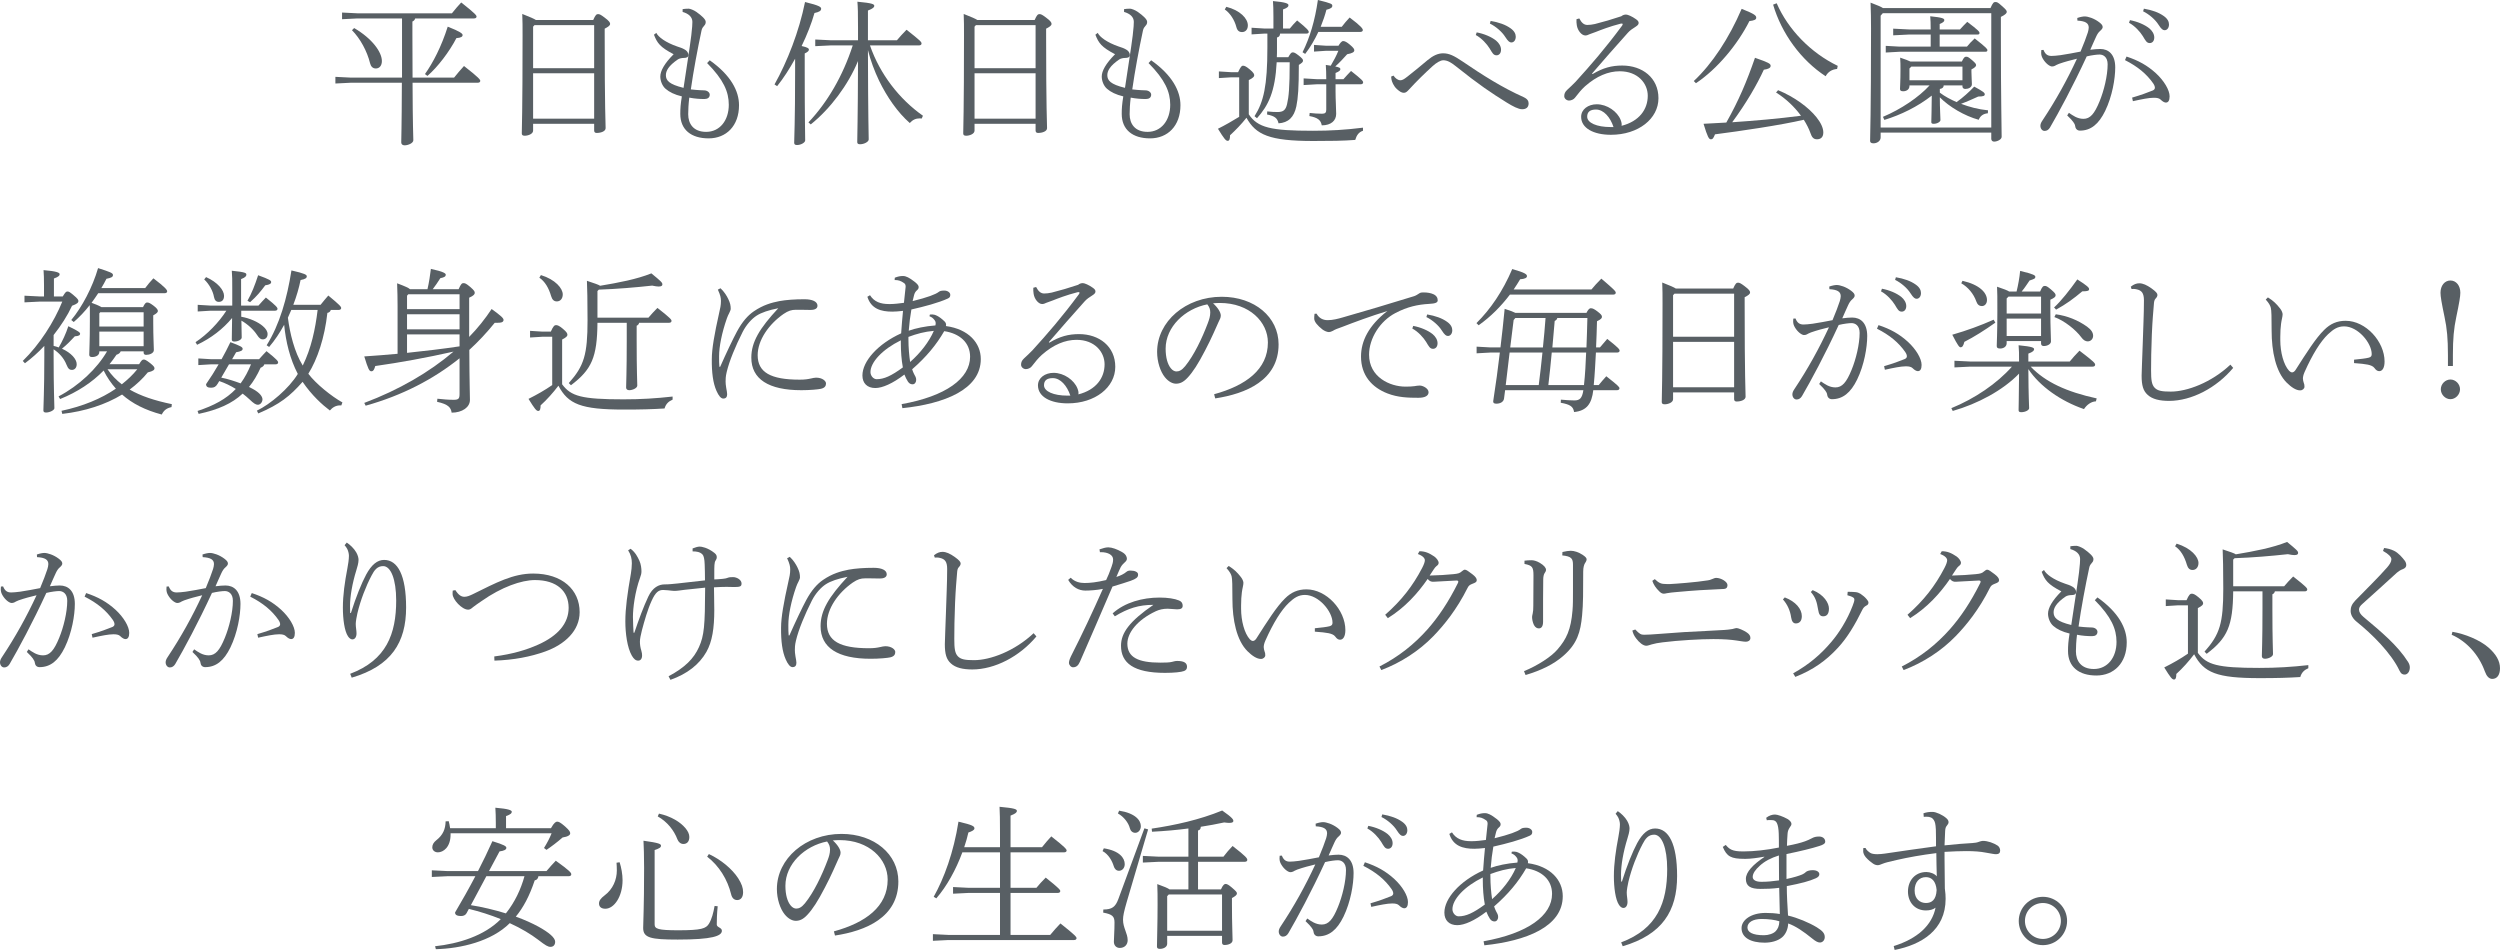<?xml version="1.0" encoding="UTF-8"?><svg id="_レイヤー_2" xmlns="http://www.w3.org/2000/svg" viewBox="0 0 484.05 183.93"><defs><style>.cls-1{fill:#585f64;}</style></defs><g id="_レイヤー_5"><path class="cls-1" d="M77.84,15.03V3.57h-8.61l-3,.15v-1.29l3,.15h18.27c.54-.69,1.26-1.53,1.8-2.1,2.79,2.19,2.97,2.52,2.97,2.73s-.18.36-.48.36h-11.4c-.09.3-.27.48-.54.6v2.34l.03,8.52h8.04c.6-.75,1.23-1.5,1.92-2.25,2.97,2.31,3.15,2.67,3.15,2.88s-.18.36-.48.36h-12.63c.03,8.67.15,10.38.15,11.13,0,.57-1.02.99-1.68.99-.45,0-.66-.24-.66-.57,0-.84.09-2.55.12-11.55h-9.87l-3,.15v-1.29l3,.15h9.9ZM68.57,5.43c3.54,2.07,5.37,4.68,5.37,6.39,0,.93-.51,1.44-1.17,1.44-.6,0-.96-.39-1.11-.99-.57-2.34-1.92-4.83-3.51-6.42l.42-.42ZM82.28,14.34c1.56-2.19,3.18-5.31,4.41-9.18,2.43.96,2.88,1.35,2.88,1.62,0,.3-.27.54-1.2.6-1.35,2.61-3.6,5.58-5.61,7.32l-.48-.36Z"/><path class="cls-1" d="M114.86,3.87c.42-.96.63-1.14.93-1.14s.54.12,1.26.66c.93.69,1.08.99,1.08,1.23,0,.33-.36.57-1.05.93v1.29c0,14.22.18,17.13.18,17.97,0,.63-.93.93-1.74.93-.33,0-.48-.18-.48-.48v-1.29h-11.82v1.32c0,.66-.99.99-1.62.99-.42,0-.57-.15-.57-.45,0-.81.15-4.08.15-18.99,0-1.53,0-2.94-.06-4.14,1.53.6,2.28.93,2.64,1.17h11.1ZM115.04,4.86h-11.55l-.27.3v8.04h11.82V4.86ZM115.04,14.19h-11.82v8.79h11.82v-8.79Z"/><path class="cls-1" d="M132.17,1.77c.36-.06.72-.09,1.17-.09.27,0,.99.27,1.5.63,1.05.75,1.8,1.44,1.8,1.92,0,.27-.06.51-.3.75-.21.24-.42.48-.51.93-.72,3.33-1.59,7.98-2.07,11.4.75.09,1.29.12,1.77.15.3.03.57.03.75.03.69,0,1.14.42,1.14.84,0,.57-.42.84-1.02.84-.9,0-1.86-.06-2.94-.27-.15,1.17-.21,2.4-.21,3.21,0,1.83.99,3.42,3.48,3.42,2.64,0,4.38-2.22,4.38-5.25,0-2.52-1.02-4.86-4.2-8.07l.51-.54c4.11,2.91,5.67,5.97,5.67,8.7,0,4.02-2.49,6.42-5.88,6.42s-5.49-1.68-5.49-4.74c0-1.05.06-1.89.3-3.39-1.41-.33-2.43-.84-3.15-1.47-.66-.57-1.02-1.56-1.02-2.37,0-1.08.78-2.52,2.58-4.32-2.64-1.38-3.18-2.16-3.81-3.78l.45-.36c.39.81,1.8,1.86,4.05,2.64.63.21.96.3,1.47.6.33.18.69.54.69,1.02,0,.45-.3.6-.93.6-.3,0-.81.09-1.08.27-1.86,1.26-2.34,2.25-2.34,3.06,0,1.02.6,1.77,3.42,2.46.57-3.9,1.17-7.5,1.5-10.17.18-1.5.21-2.22.21-2.61,0-.93-.72-1.59-1.89-1.92v-.54Z"/><path class="cls-1" d="M149.96,16.35c2.49-4.44,4.77-10.29,5.91-15.96,2.85.69,3.12.99,3.12,1.29,0,.39-.3.63-1.29.84-.57,2.01-1.44,4.23-2.49,6.39,1.11.24,1.41.45,1.41.69s-.18.45-.81.75v3.39c0,9.57.09,12.09.09,13.44,0,.42-.81.9-1.59.9-.39,0-.54-.15-.54-.45,0-1.14.18-3.6.18-13.89v-2.37c-1.08,1.95-2.25,3.78-3.48,5.31l-.51-.33ZM166.13,5.46c0-3.03-.03-4.05-.12-5.13,2.91.27,3.27.48,3.27.81,0,.24-.21.51-1.23.9v5.76h5.61c.48-.57,1.14-1.32,1.86-2.04,2.76,2.16,2.91,2.37,2.91,2.67,0,.21-.18.36-.48.36h-9.51c1.95,5.61,5.7,10.41,10.26,13.62l-.24.54c-.12,0-.27-.03-.39-.03-.75,0-1.35.27-1.92.9-2.37-2.07-4.44-5.1-5.94-8.19-.9-1.89-1.65-3.9-2.16-5.94.03,13.35.15,16.44.15,17.31,0,.45-.87.93-1.68.93-.36,0-.54-.12-.54-.42,0-1.26.12-4.08.15-15.69-1.92,4.65-5.37,9.24-9.15,12.27l-.45-.39c3.66-3.87,6.66-8.97,8.58-14.91h-4.2l-3.06.15v-1.29l3.06.15h5.22v-2.34Z"/><path class="cls-1" d="M200.33,3.87c.42-.96.63-1.14.93-1.14s.54.12,1.26.66c.93.69,1.08.99,1.08,1.23,0,.33-.36.57-1.05.93v1.29c0,14.22.18,17.13.18,17.97,0,.63-.93.93-1.74.93-.33,0-.48-.18-.48-.48v-1.29h-11.82v1.32c0,.66-.99.99-1.62.99-.42,0-.57-.15-.57-.45,0-.81.15-4.08.15-18.99,0-1.53,0-2.94-.06-4.14,1.53.6,2.28.93,2.64,1.17h11.1ZM200.51,4.86h-11.55l-.27.3v8.04h11.82V4.86ZM200.51,14.19h-11.82v8.79h11.82v-8.79Z"/><path class="cls-1" d="M217.64,1.77c.36-.06.72-.09,1.17-.09.27,0,.99.27,1.5.63,1.05.75,1.8,1.44,1.8,1.92,0,.27-.06.51-.3.75-.21.24-.42.48-.51.93-.72,3.33-1.59,7.98-2.07,11.4.75.09,1.29.12,1.77.15.3.03.57.03.75.03.69,0,1.14.42,1.14.84,0,.57-.42.84-1.02.84-.9,0-1.86-.06-2.94-.27-.15,1.17-.21,2.4-.21,3.21,0,1.83.99,3.42,3.48,3.42,2.64,0,4.38-2.22,4.38-5.25,0-2.52-1.02-4.86-4.2-8.07l.51-.54c4.11,2.91,5.67,5.97,5.67,8.7,0,4.02-2.49,6.42-5.88,6.42s-5.49-1.68-5.49-4.74c0-1.05.06-1.89.3-3.39-1.41-.33-2.43-.84-3.15-1.47-.66-.57-1.02-1.56-1.02-2.37,0-1.08.78-2.52,2.58-4.32-2.64-1.38-3.18-2.16-3.81-3.78l.45-.36c.39.81,1.8,1.86,4.05,2.64.63.21.96.3,1.47.6.33.18.69.54.69,1.02,0,.45-.3.6-.93.6-.3,0-.81.09-1.08.27-1.86,1.26-2.34,2.25-2.34,3.06,0,1.02.6,1.77,3.42,2.46.57-3.9,1.17-7.5,1.5-10.17.18-1.5.21-2.22.21-2.61,0-.93-.72-1.59-1.89-1.92v-.54Z"/><path class="cls-1" d="M263.9,25.32c-.78.24-1.23.84-1.5,1.77-2.31.18-4.77.21-8.1.21-8.52,0-11.13-1.2-12.96-4.5-.99,1.26-2.1,2.4-3.18,3.39,0,.63-.09,1.08-.45,1.08s-.69-.39-1.89-2.34c1.38-.69,2.79-1.5,4.11-2.31v-7.65h-1.53l-2.4.15v-1.29l2.4.15h1.32c.48-1.02.69-1.26.93-1.26.27,0,.57.09,1.29.69.84.69.9.96.9,1.2,0,.21-.21.48-1.05.9v6.63c1.74,2.58,4.23,3.18,12.42,3.18,3.39,0,6.33-.18,9.69-.6v.6ZM237.44,1.32c2.64.66,4.17,2.25,4.17,3.6,0,.9-.57,1.29-1.11,1.29-.57,0-.93-.27-1.11-.96-.36-1.38-1.2-2.7-2.25-3.42l.3-.51ZM249.44,11.07c.42-.75.6-.93.84-.93.3,0,.51.09,1.2.63.63.51.81.72.81.96,0,.3-.21.45-.81.84,0,4.44-.15,6.39-.48,8.01-.45,2.13-1.56,3.18-3.45,3.3-.21-.96-.69-1.41-2.22-1.71l.03-.6c.78.09,1.38.12,1.98.12,1.11,0,1.59-.36,1.86-1.53.33-1.41.51-3.18.51-8.1h-2.52c-.3,5.7-1.59,8.34-3.81,10.83l-.48-.39c1.77-2.79,2.49-5.88,2.49-13.26v-2.73h-.66l-2.4.15v-1.29l2.4.15h1.83v-2.31c0-1.53-.03-2.01-.09-3,2.43.21,3,.48,3,.78,0,.24-.09.51-1.05.84v3.69h1.32c.45-.57.9-1.05,1.41-1.56,2.04,1.65,2.25,1.98,2.25,2.25,0,.18-.18.3-.48.3h-5.07c-.03.45-.21.66-.6.75v2.22c0,.54,0,1.08-.03,1.59h2.22ZM259.79,5.19c.45-.6.99-1.23,1.53-1.8,2.19,1.65,2.55,2.16,2.55,2.43,0,.21-.18.36-.48.36h-8.13c-.69,1.47-1.53,2.94-2.55,4.26l-.51-.33c1.41-2.82,2.4-6.12,2.97-10.11,2.7.66,2.79.78,2.79,1.14,0,.3-.27.54-1.14.75-.27,1.05-.66,2.19-1.11,3.3h4.08ZM256.79,15.33c0-1.08-.03-1.89-.09-2.76.36.06.69.09.96.15.54-.93,1.08-1.89,1.47-2.88h-2.46l-2.25.15v-1.29l2.25.15h2.49c.27-.45.6-.9.9-.9.36,0,.75.24,1.29.69.75.63.87.87.87,1.11,0,.33-.39.57-1.38.75-.72.81-1.5,1.65-2.31,2.37.87.18.99.3.99.51,0,.24-.18.45-.93.75v1.2h1.53c.48-.54.93-1.05,1.47-1.59,2.13,1.68,2.34,1.95,2.34,2.22,0,.21-.18.36-.48.36h-4.86v1.35c0,1.74.12,3.21.12,4.38,0,1.29-.96,2.22-2.79,2.22-.18-1.02-.78-1.5-2.4-1.8l.06-.6c.87.09,1.56.15,2.4.15.63,0,.81-.24.81-.78v-4.92h-1.86l-2.52.15v-1.29l2.52.15h1.86Z"/><path class="cls-1" d="M269.81,14.64c.36.54.87.9,1.32.9.36,0,.66-.15,1.35-.69,1.35-1.05,2.64-2.13,3.93-3.21,1.05-.87,2.01-1.32,3-1.32,1.17,0,2.13.48,3.69,1.53,4.14,2.82,7.83,5.13,11.85,6.93.75.33,1.02.75,1.02,1.23,0,.75-.45,1.14-1.26,1.14-.72,0-1.8-.57-2.97-1.29-2.94-1.83-5.31-3.39-9.96-7.11-.87-.69-1.56-1.08-2.34-1.08-.54,0-1.35.48-2.1,1.17-1.47,1.35-2.91,2.73-4.56,4.53-.36.39-.6.6-.96.6-.42,0-.78-.21-1.35-.72-.66-.6-.99-1.47-1.05-1.86-.03-.24-.06-.36-.06-.57l.45-.18ZM285.92,6.27c1.44.27,2.85.87,3.75,1.59.54.45.96,1.08.96,1.77s-.39,1.08-.87,1.08c-.6,0-.81-.45-1.35-1.35-.51-.81-1.5-1.95-2.67-2.58l.18-.51ZM288.62,4.05c1.56.27,2.88.72,3.87,1.44.72.51.99,1.08.99,1.62,0,.69-.39,1.11-.84,1.11-.33,0-.63-.18-1.2-1.08-.6-.96-1.8-2.01-2.97-2.58l.15-.51Z"/><path class="cls-1" d="M308.36,14.34c2.01-1.2,3.69-1.65,5.73-1.65,3.9,0,7.02,2.37,7.02,6.33s-3.87,7.08-9.21,7.08c-3.36,0-5.76-1.29-5.76-3.48,0-1.47,1.38-2.43,3.03-2.43,2.01,0,3.99,1.41,4.62,3.03.18.48.24.78.18,1.14,3.42-.87,5.07-3.18,5.07-5.82,0-2.37-1.89-4.74-5.43-4.74-2.22,0-4.47.93-6.72,2.91-.78.72-1.17,1.23-1.95,2.22-.24.33-.75.54-1.14.54-.48,0-.93-.39-.93-.84s.12-.81.57-1.23c.54-.51,1.14-1.05,1.62-1.56,2.97-3.27,5.76-6.48,9-10.86.09-.12.12-.21.12-.3s-.06-.12-.18-.12c-.06,0-.15,0-.24.03-2.1.54-3.78,1.2-4.77,1.59-.78.3-1.08.39-1.23.45-.3.15-.54.24-.81.24-.72,0-1.5-.96-1.65-1.98-.06-.39-.09-.78-.06-1.17l.54-.15c.45.87.93,1.26,1.56,1.26.39,0,.99-.06,1.47-.18,1.77-.45,3.21-.87,5.1-1.5.3-.24.6-.33.93-.33s1.17.36,1.92.9c.39.27.51.48.51.72s-.12.45-.6.75c-.54.33-1.11.72-1.5,1.17-2.61,2.94-4.44,4.98-6.93,7.89l.12.09ZM309.02,21.21c-1.14,0-1.71.45-1.71,1.38,0,1.2,1.86,2.01,4.53,2.01h.57c-.63-1.92-1.92-3.39-3.39-3.39Z"/><path class="cls-1" d="M327.95,15.69c3.57-3.33,6.84-8.31,9.27-13.98,2.64,1.05,2.82,1.32,2.82,1.74,0,.36-.45.54-1.32.63-2.28,4.53-6.21,9.27-10.35,12.03l-.42-.42ZM344.27,17.46c3.15,1.29,5.91,3.33,7.44,5.25.84,1.05,1.32,2.07,1.32,2.94,0,.99-.57,1.32-1.23,1.32s-.99-.39-1.26-1.2c-.27-.78-.75-1.74-1.29-2.58-4.5,1.05-12.3,2.19-17.19,2.82-.3.72-.42.96-.81.96-.36,0-.63-.42-1.41-3,1.41-.06,2.91-.15,4.41-.24,2.43-4.32,3.96-7.95,5.55-12.54,2.67.93,3.03,1.14,3.03,1.56s-.48.63-1.32.75c-1.32,2.88-3.36,6.42-6.12,10.17,4.44-.3,8.91-.69,13.32-1.26-1.26-1.71-2.91-3.3-4.83-4.5l.39-.45ZM344,.63c2.22,5.1,6.6,9.6,11.82,12.12l-.12.6c-.99.09-1.74.54-2.22,1.41-4.77-3.12-8.52-8.25-10.17-13.86l.69-.27Z"/><path class="cls-1" d="M385.4,1.56c.45-1.05.66-1.17.93-1.17.33,0,.51.06,1.23.72.9.78.99.96.99,1.2s-.27.54-1.14.96v3.45c0,13.26.15,17.1.15,19.77,0,.51-.84.93-1.47.93-.33,0-.54-.24-.54-.54v-1.2h-21.42v.93c0,.69-.69,1.14-1.38,1.14-.48,0-.66-.18-.66-.48,0-.9.18-5.19.18-21.78,0-1.68-.03-3.33-.09-4.98,1.35.51,2.04.81,2.4,1.05h20.82ZM364.55,2.55l-.42.48v21.66h21.42V2.55h-21ZM369.71,16.53v.12c0,.63-.54,1.02-1.2,1.02-.45,0-.63-.12-.63-.45,0-.51.09-1.44.09-3.75,0-.84,0-1.41-.06-2.31.99.33,1.62.57,1.98.75h9.96c.39-.81.57-.93.84-.93.3,0,.42.06,1.14.66.69.6.78.75.78.99,0,.21-.24.48-.9.81v.48c0,.99.09,1.83.09,2.37,0,.66-.72.93-1.29.93-.33,0-.54-.21-.54-.48v-.21h-3.63c-.03.45-.33.63-.75.69v.72c.99.75,2.1,1.32,3.24,1.83,1.23-.87,2.46-1.98,3.42-3,1.83.99,2.04,1.2,2.04,1.5,0,.27-.24.42-1.26.42-.93.42-2.1.96-3.33,1.41,1.56.6,3.36,1.08,5.22,1.26l-.03.57c-.96.09-1.5.57-1.77,1.26-2.76-.75-5.73-2.52-7.53-4.35,0,2.19.12,3.84.12,4.41,0,.33-.63.72-1.32.72-.3,0-.45-.09-.45-.33,0-.78.09-2.64.09-5.13-2.76,2.16-5.97,3.72-9.18,4.71l-.27-.6c3.48-1.47,6.93-3.78,9.03-6.09h-3.9ZM373.82,6.69h-4.26l-3,.15v-1.29l3,.15h4.26c0-1.11-.03-1.89-.09-2.55,2.43.24,2.73.45,2.73.75,0,.24-.18.45-.9.75v1.05h3.93c.42-.48.93-.99,1.41-1.47,2.19,1.65,2.37,1.92,2.37,2.16,0,.18-.09.3-.39.3h-7.32v2.34h5.28c.45-.54.9-1.05,1.5-1.59,2.28,1.8,2.46,2.04,2.46,2.28,0,.18-.09.3-.39.3h-16.59l-2.7.15v-1.29l2.7.15h6v-2.34ZM370.07,12.9l-.36.36v2.28h10.26v-2.64h-9.9Z"/><path class="cls-1" d="M400.58,21.84c.75.51,1.62,1.17,2.82,1.17,1.29,0,2.13-.96,3.12-3.39.84-2.04,1.56-4.95,1.56-7.17,0-1.44-.87-1.89-1.56-1.89-.48,0-1.5.12-2.49.36-2.67,5.79-5.43,10.89-7.11,13.77-.27.45-.63.66-1.05.66-.48,0-.81-.48-.81-.99,0-.3.12-.63.39-1.02,2.61-3.93,4.77-7.83,6.69-11.97-1.23.3-2.28.57-3.48.99-.39.15-.66.3-.81.39-.18.09-.36.12-.57.12-.42-.03-1.2-.57-1.74-1.5-.21-.36-.33-.69-.33-1.17,0-.15,0-.27.03-.51l.42-.03c.36.9.84,1.17,1.56,1.17.42,0,1.02-.06,1.74-.15,1.23-.18,2.64-.45,3.87-.69.66-1.56,1.08-2.7,1.41-3.69.09-.3.18-.69.18-.96,0-.87-.66-1.26-2.19-1.35l-.03-.51c.6-.21,1.14-.3,1.44-.3.63,0,1.8.36,2.79,1.11.51.39.69.63.69.96,0,.24-.21.48-.48.72-.33.27-.57.66-.78,1.11-.39.81-.66,1.5-1.14,2.55.72-.09,1.41-.15,1.92-.15,1.62,0,2.91,1.05,2.91,3.57,0,2.19-.57,5.58-1.95,8.43-1.26,2.58-2.79,3.81-4.89,3.81-.48,0-.84-.33-.9-.81-.06-.45-.24-.63-.39-.87-.21-.3-.51-.63-1.17-1.26l.33-.51ZM412.82,18.9c1.74-.51,2.97-.96,3.99-1.38.24-.09.42-.3.42-.51s-.06-.48-.33-.87c-1.26-1.8-2.97-3.24-5.46-4.5l.3-.69c2.28.75,4.02,1.71,5.7,3.24,1.56,1.44,2.64,3.24,2.64,4.47,0,.81-.27,1.2-.72,1.2-.24,0-.6-.15-1.05-.6-.24-.24-.72-.33-1.17-.33h-.18c-.87,0-2.22.27-3.99.66l-.15-.69ZM412.4,3.9c1.44.27,2.85.87,3.75,1.59.54.45.96,1.08.96,1.77s-.39,1.08-.87,1.08c-.6,0-.81-.45-1.35-1.35-.51-.81-1.5-1.95-2.67-2.58l.18-.51ZM415.1,1.68c1.56.27,2.88.72,3.87,1.44.72.51.99,1.08.99,1.62,0,.69-.39,1.11-.84,1.11-.33,0-.63-.18-1.2-1.08-.6-.96-1.8-2.01-2.97-2.58l.15-.51Z"/><path class="cls-1" d="M12.15,57.4c.51-.84.66-.96.9-.96.27,0,.42.06,1.2.72.81.66.93.93.93,1.11,0,.33-.24.57-1.23.93-.87,1.89-2.13,3.84-3.57,5.67v2.1c.33.09.69.18.99.3.69-1.17,1.41-2.7,1.86-4.11,2.07.99,2.28,1.23,2.28,1.47s-.24.45-1.02.48c-.78.84-1.53,1.62-2.49,2.4,1.77.81,2.85,2.01,2.85,3,0,.72-.42,1.11-.93,1.11-.42,0-.72-.18-1.05-1.02-.51-1.29-1.44-2.28-2.49-2.97v1.38c0,6.39.15,9.12.15,10.02,0,.39-.9.84-1.62.84-.33,0-.51-.12-.51-.39,0-.93.18-3.75.18-10.47v-2.04c-1.17,1.26-2.46,2.4-3.75,3.36l-.42-.45c3.27-3.18,6.06-7.56,7.65-11.49h-4.32l-3,.15v-1.29l3,.15h.78v-2.1c0-1.53-.03-2.01-.09-3,2.49.21,3.12.48,3.12.78,0,.24-.15.51-1.11.84v3.48h1.71ZM11.91,79.54c4.11-.87,7.68-2.34,10.53-4.29-.93-1.05-1.74-2.22-2.37-3.51-2.22,2.28-5.07,4.17-8.43,5.52l-.3-.51c3.96-2.07,7.47-5.4,9.39-8.73h-1.5v.12c0,.66-.66.99-1.41.99-.36,0-.54-.15-.54-.45,0-.78.12-2.43.12-6.48v-1.74c0-.51,0-.96-.03-1.38-.93,1.2-1.98,2.31-3.09,3.27l-.48-.39c2.1-2.52,4.11-6.33,5.19-10.05,2.34.75,2.88.96,2.88,1.32.03.39-.33.57-1.26.75-.3.6-.63,1.2-.99,1.8h8.49c.48-.66,1.05-1.32,1.59-1.89,2.31,1.74,2.67,2.25,2.67,2.52,0,.21-.18.36-.48.36h-12.87c-.42.63-.84,1.26-1.29,1.86.63.24,1.32.48,1.92.84h8.04c.36-.75.57-.9.78-.9.33,0,.54.09,1.2.57.72.54.9.84.9,1.08s-.24.48-.9.84v1.32c0,3,.12,4.62.12,5.4,0,.63-.87.93-1.5.93-.33,0-.48-.18-.48-.45v-.24h-4.44c-.12.3-.36.54-.81.66-.42.63-.87,1.23-1.35,1.83h5.73c.45-.75.63-.9.9-.9.21,0,.45.09,1.23.69.75.6.84.81.84,1.02,0,.27-.21.54-1.29.78-.99,1.23-2.19,2.34-3.51,3.33,2.13,1.23,4.8,2.13,8.16,2.82l-.06.57c-.99.21-1.5.66-1.89,1.44-3.18-.84-5.73-2.13-7.68-3.87-3.21,1.95-7.17,3.24-11.58,3.75l-.15-.6ZM27.81,60.46h-8.4l-.18.21v2.55h8.58v-2.76ZM27.81,64.21h-8.58v2.82h8.58v-2.82ZM20.82,71.5c.75,1.11,1.71,2.1,2.76,2.91,1.11-.87,2.13-1.83,3-2.91h-5.76Z"/><path class="cls-1" d="M40.77,60.16l-2.49.15v-1.29l2.49.15h4.2v-2.91c0-2.07,0-2.85-.09-3.84,2.67.27,2.82.45,2.82.75,0,.24-.12.54-1.02.87v5.13h3.36c.51-.57.96-1.08,1.44-1.56,2.04,1.62,2.25,1.95,2.25,2.19,0,.21-.18.36-.48.36h-6.54v1.17c1.62.27,3.27,1.02,4.17,1.8.6.51.93,1.02.93,1.56,0,.66-.42,1.02-.93,1.02-.36,0-.66-.15-1.14-.9-.6-.93-1.77-2.04-3-2.73.03,1.83.06,2.67.06,3.27,0,.39-.69.78-1.41.78-.36,0-.51-.12-.51-.39,0-.63.03-1.62.06-4.17-1.77,2.13-4.05,3.9-6.78,5.19l-.3-.51c2.28-1.5,4.5-3.81,5.97-6.09h-3.06ZM51.18,70.54c-.09.3-.33.51-.72.66-.66,1.44-1.38,2.67-2.25,3.72.27.12.51.27.75.39,1.38.75,1.86,1.5,1.86,2.01,0,.48-.36,1.05-.9,1.05-.39,0-.81-.27-1.59-1.02-.42-.39-.87-.78-1.35-1.14-2.04,1.92-4.74,3.12-8.52,3.93l-.21-.57c3.12-1.02,5.55-2.31,7.41-4.26-1.02-.63-2.07-1.14-3.21-1.53l-.3.51c-.36.6-.69.78-1.29.78-.66,0-.96-.21-.96-.69.9-1.29,1.71-2.58,2.43-3.84h-1.44l-2.49.15v-1.29l2.49.15h2.01c.6-1.08,1.17-2.16,1.71-3.3,2.01.75,2.37.96,2.37,1.29s-.36.51-1.26.66l-.78,1.35h5.22c.51-.57.96-1.08,1.44-1.56,2.04,1.62,2.25,1.95,2.25,2.19,0,.21-.18.36-.48.36h-2.19ZM39.9,53.65c2.28,1.02,3.48,2.55,3.48,3.63,0,.81-.42,1.17-1.02,1.17-.48,0-.81-.3-.93-.96-.18-1.08-.9-2.46-1.89-3.39l.36-.45ZM44.34,70.54l-1.5,2.58c1.26.24,2.52.66,3.75,1.11.84-1.14,1.47-2.37,2.01-3.69h-4.26ZM47.91,58.24c.84-1.47,1.44-3.03,2.07-4.95,2.31.84,2.52,1.05,2.52,1.32,0,.3-.27.51-1.14.63-.87,1.17-1.65,2.13-2.94,3.27l-.51-.27ZM64.05,60.01c-.09.3-.3.51-.66.57-.54,4.83-1.92,8.94-3.69,11.79,1.47,1.95,4.5,4.38,6.6,5.55l-.21.57h-.24c-.84,0-1.5.42-1.98.99-1.44-1.08-3.51-2.94-5.28-5.55-2.43,2.76-4.41,4.35-8.58,6.12l-.27-.54c2.58-1.23,6.21-4.29,7.92-7.11-1.53-2.94-2.31-6.21-2.64-9.51-.84,1.53-1.8,3-2.91,4.29l-.48-.33c2.49-3.96,3.96-9.09,4.8-14.49,2.64.6,2.97.84,2.97,1.14s-.21.54-1.2.72c-.3,1.5-.78,3.15-1.41,4.8h5.28c.51-.66.99-1.2,1.5-1.8,2.25,1.86,2.49,2.16,2.49,2.43,0,.21-.18.36-.48.36h-1.53ZM56.4,60.01c-.21.51-.42.99-.66,1.5.39,3.03,1.26,6.66,2.88,9.27,1.65-3.36,2.43-7.05,2.88-10.77h-5.1Z"/><path class="cls-1" d="M70.53,78.01c6.72-2.52,12.6-5.94,17.28-9.93-5.34,1.2-10.29,2.1-15.15,2.79-.18.63-.36,1.02-.75,1.02-.42,0-.63-.42-1.38-2.88,2.1-.15,4.29-.3,6.45-.51v-9.24c0-1.5-.03-2.79-.09-4.41,1.59.6,2.25.9,2.49,1.14h3.39c.3-1.29.51-2.67.66-3.93,2.61.57,2.88.9,2.88,1.14,0,.3-.24.51-1.05.66-.45.72-.99,1.5-1.47,2.13h5.01c.45-1.05.66-1.17.93-1.17.33,0,.54.09,1.26.69.87.75.93.93.93,1.2,0,.24-.18.54-1.08.93v7.59c1.68-1.71,3.12-3.54,4.35-5.4,1.86,1.35,2.31,1.77,2.31,2.13,0,.06-.03.09-.03.15-.09.27-.39.39-1.17.39h-.51c-1.5,1.86-3.15,3.63-4.92,5.25.03,6.78.12,8.49.12,9.69,0,1.41-1.5,2.46-3.54,2.46-.15-.99-.63-1.62-2.82-2.1l.06-.6c1.11.12,2.13.21,3.15.21.96,0,1.14-.24,1.14-1.14v-6.9c-5.04,4.05-11.1,7.2-18.18,9.18l-.27-.54ZM78.81,57.25v2.61h10.17v-2.88h-9.93l-.24.27ZM78.81,63.76h10.17v-2.91h-10.17v2.91ZM88.98,64.75h-10.17v3.57c3.39-.36,6.78-.75,10.17-1.26v-2.31Z"/><path class="cls-1" d="M108.84,74.41c1.71,2.31,3.75,2.91,11.88,2.91,3.39,0,6.27-.18,9.51-.54v.6c-.75.33-1.29.78-1.56,1.71-2.43.15-4.53.21-7.86.21-8.34,0-10.8-1.05-12.69-4.62-1.02,1.35-2.22,2.7-3.45,3.81,0,.63-.09,1.08-.45,1.08s-.69-.39-1.89-2.34c1.68-.84,3.15-1.68,4.59-2.67v-9.36h-1.89l-2.4.15v-1.29l2.4.15h1.62c.45-1.05.72-1.26.99-1.26.3,0,.6.09,1.32.69.84.69.9.96.9,1.2,0,.21-.18.48-1.02.9v8.67ZM104.73,53.26c2.82.87,4.23,2.58,4.23,3.75,0,.81-.48,1.35-1.14,1.35-.57,0-.9-.33-1.11-1.02-.45-1.56-1.2-2.85-2.28-3.57l.3-.51ZM115.68,62.5c-.06,6.63-1.08,9.03-5.13,12.09l-.42-.42c2.97-3.33,3.63-5.52,3.63-12.18,0-4.17-.06-5.94-.12-7.62,1.53.51,2.25.75,2.55.96,3.6-.6,7.08-1.26,9.93-2.4,1.86,1.53,2.13,1.77,2.13,2.13,0,.21-.12.42-.72.42-.27,0-.69-.06-1.26-.18-3.3.36-6.84.66-10.32.78l-.27.27v5.16h9.87c.51-.6,1.02-1.17,1.74-1.89,2.58,2.01,2.73,2.28,2.73,2.52,0,.21-.18.36-.48.36h-5.79c-.06.27-.21.45-.48.57v2.85c0,6.21.12,7.86.12,8.73,0,.51-.93.9-1.56.9-.39,0-.6-.21-.6-.51,0-.84.12-2.79.12-9.12v-3.42h-5.67Z"/><path class="cls-1" d="M139.44,71.02c1.11-2.52,2.52-5.49,3.24-6.81,1.05-1.95,2.13-3.15,3.27-3.93,1.8-1.23,3.42-1.68,4.95-1.98,1.32-.24,2.97-.36,4.86-.36,1.53,0,2.52.45,2.52,1.26,0,.69-.81.81-1.32.81-.6,0-1.17-.03-1.89-.03h-.99c-.81,0-1.44.18-2.37.81-2.85,1.98-5.01,5.07-5.01,7.98,0,3.33,2.52,4.74,8.13,4.74,1.02,0,1.56-.09,2.25-.24.24-.06.66-.15.93-.15,1.23,0,1.92.66,1.92,1.11s-.18.87-.99,1.05c-.51.12-2.13.27-3.78.27-6.36,0-9.69-2.16-9.69-6.3,0-3.03,1.59-5.67,5.22-9.57-1.86.36-3.27.84-4.2,1.44s-1.98,1.74-2.7,3.15c-1.38,2.73-2.58,5.61-3.09,7.77-.21.87-.21,1.44-.21,1.83,0,.21.03.78.12,1.23.09.54.18.9.18,1.23,0,.51-.21.84-.75.84-.45,0-.9-.54-1.32-1.5-.66-1.5-.93-3.51-.9-6.15,0-1.98.51-4.86,1.41-8.88.21-.93.36-1.53.36-2.37,0-.57-.09-1.08-.6-2.19l.51-.27c.69.63,1.2,1.44,1.5,2.07.39.81.48,1.29.48,1.92,0,.18-.12.48-.3.84-.15.27-.3.6-.45,1.02-.96,2.76-1.5,5.43-1.5,7.32,0,.75,0,1.53.06,2.04h.15Z"/><path class="cls-1" d="M174.57,78.25c8.58-1.53,13.26-4.98,13.26-9.18,0-2.73-2.01-4.5-5.01-4.95-1.5,2.61-3.45,4.98-6.21,7.38.24.75.48,1.11.66,1.47.09.18.12.39.12.6,0,.39-.24.84-.69.84-.27,0-.63-.09-.9-.51-.24-.36-.51-.9-.69-1.38-2.28,1.74-4.26,2.61-5.64,2.61-1.56,0-2.49-.93-2.49-2.43,0-2.76,3-6.12,7.5-8.16.12-1.83.21-2.7.36-4.35-.75.09-1.56.15-2.07.15-2.19,0-4.11-.54-4.83-2.88l.51-.3c.81,1.29,2.07,1.71,3.66,1.71h.27c.78,0,1.74-.12,2.64-.24.09-1.02.33-2.97.33-3.12,0-.39-.12-.57-.3-.69-.69-.48-1.11-.6-1.83-.6l.03-.45c.6-.24,1.05-.33,1.59-.33.57,0,1.2.3,2.28,1.14.63.51.75.75.75,1.02,0,.3-.15.45-.45.72-.15.15-.36.45-.45.87-.12.45-.21.81-.27,1.11,2.91-.72,4.47-1.32,5.04-1.77.24-.18.45-.27,1.11-.27.6,0,1.14.36,1.14.81,0,.3-.06.54-.45.72-1.83.84-4.56,1.56-7.08,2.13-.24,1.38-.39,2.61-.51,4.11,1.35-.48,3.18-.87,5.16-1.02.03-.12.06-.3.06-.48s-.09-.39-.21-.54c-.3-.39-.57-.6-.99-.75l.06-.33c.15-.03.36-.03.48-.03.45,0,1.26.27,2.37,1.35.21.21.3.42.3.66,0,.09-.03.15-.03.24,4.41.6,6.75,3.3,6.75,6.39,0,5.94-7.14,8.67-15.18,9.51l-.15-.78ZM174.42,66.4v-.51c-3.6,1.77-5.88,4.26-5.88,6.15,0,.72.57,1.38,1.2,1.38,1.41,0,2.82-.63,5.07-2.28-.27-1.44-.39-3.15-.39-4.74ZM175.89,65.23v.45c0,1.59.15,3.27.33,4.41,2.01-1.77,3.66-3.9,4.59-6.03-1.8.15-3.3.57-4.92,1.17Z"/><path class="cls-1" d="M203.19,66.34c2.01-1.2,3.69-1.65,5.73-1.65,3.9,0,7.02,2.37,7.02,6.33s-3.87,7.08-9.21,7.08c-3.36,0-5.76-1.29-5.76-3.48,0-1.47,1.38-2.43,3.03-2.43,2.01,0,3.99,1.41,4.62,3.03.18.48.24.78.18,1.14,3.42-.87,5.07-3.18,5.07-5.82,0-2.37-1.89-4.74-5.43-4.74-2.22,0-4.47.93-6.72,2.91-.78.72-1.17,1.23-1.95,2.22-.24.33-.75.54-1.14.54-.48,0-.93-.39-.93-.84s.12-.81.57-1.23c.54-.51,1.14-1.05,1.62-1.56,2.97-3.27,5.76-6.48,9-10.86.09-.12.12-.21.12-.3s-.06-.12-.18-.12c-.06,0-.15,0-.24.03-2.1.54-3.78,1.2-4.77,1.59-.78.3-1.08.39-1.23.45-.3.15-.54.24-.81.24-.72,0-1.5-.96-1.65-1.98-.06-.39-.09-.78-.06-1.17l.54-.15c.45.87.93,1.26,1.56,1.26.39,0,.99-.06,1.47-.18,1.77-.45,3.21-.87,5.1-1.5.3-.24.6-.33.93-.33s1.17.36,1.92.9c.39.27.51.48.51.72s-.12.45-.6.75c-.54.33-1.11.72-1.5,1.17-2.61,2.94-4.44,4.98-6.93,7.89l.12.09ZM203.85,73.21c-1.14,0-1.71.45-1.71,1.38,0,1.2,1.86,2.01,4.53,2.01h.57c-.63-1.92-1.92-3.39-3.39-3.39Z"/><path class="cls-1" d="M235.08,76.33c6.15-1.68,10.41-4.8,10.41-10.02,0-3.96-3.57-7.65-9.3-7.65-.45,0-.81.03-1.32.06.93.84,1.5,1.77,1.5,2.37,0,.48-.21.75-.45,1.29-.36.78-1.35,3.15-2.58,5.46-1.35,2.61-2.37,4.2-3.42,5.31-.81.87-1.5,1.14-2.22,1.14-.6,0-1.41-.33-2.16-1.26-.87-1.08-1.5-2.97-1.5-4.89,0-5.91,5.55-10.68,12.51-10.68,6.36,0,11.01,3.93,11.01,9.21,0,6.96-6.33,9.57-12.27,10.47l-.21-.81ZM225.69,67.51c0,1.74.39,3.06,1.02,3.81.33.42.75.6,1.05.6.51,0,1.02-.18,1.71-1.02,1.71-2.1,3.27-5.37,4.38-8.31.27-.72.48-1.35.48-2.1,0-.57-.15-1.02-.57-1.56-4.32.84-8.07,4.35-8.07,8.58Z"/><path class="cls-1" d="M254.91,60.73c.51.9,1.26,1.26,2.16,1.26.99,0,2.01-.27,2.94-.54,3.69-1.05,9.18-2.67,13.8-4.11.36-.12.66-.33.9-.48.3-.21.45-.24.99-.24.63,0,1.35.12,1.8.33.63.27.87.72.87,1.2,0,.45-.48.63-1.68.69-2.13.12-4.17.54-6.51,1.77-2.94,1.53-5.1,4.86-5.1,8.07,0,4.32,4.02,6.18,7.05,6.18.6,0,1.38-.03,1.71-.09.39-.06.72-.12,1.05-.12.63,0,1.71.57,1.71,1.29,0,.66-.63,1.08-1.98,1.08-1.98,0-3.96-.06-5.97-.84-3.03-1.17-5.13-3.51-5.13-7.14,0-3,1.47-6,5.1-8.82-3.24.99-6.54,2.22-8.7,3.06-.99.36-1.38.48-1.86.78-.27.15-.57.24-.75.24-.33,0-.87-.21-1.26-.51-.96-.75-1.59-1.5-1.59-2.1,0-.24,0-.54.06-.93l.39-.03ZM273.63,63.1c1.44.27,2.85.87,3.75,1.59.54.45.96,1.08.96,1.77s-.39,1.08-.87,1.08c-.6,0-.81-.45-1.35-1.35-.51-.81-1.5-1.95-2.67-2.58l.18-.51ZM276.33,60.88c1.56.27,2.88.72,3.87,1.44.72.51.99,1.08.99,1.62,0,.69-.39,1.11-.84,1.11-.33,0-.63-.18-1.2-1.08-.6-.96-1.8-2.01-2.97-2.58l.15-.51Z"/><path class="cls-1" d="M292.35,57.04c-1.71,2.25-3.72,4.29-6.06,5.94l-.42-.42c2.73-2.7,5.1-6.18,6.93-10.47,2.52.72,2.85,1.02,2.85,1.38,0,.3-.36.54-1.32.6-.39.66-.81,1.32-1.26,1.98h15.06c.57-.69,1.14-1.32,1.92-2.1,2.58,2.19,2.79,2.46,2.79,2.73,0,.21-.18.36-.48.36h-20.01ZM307.17,60.58c.24-.48.51-.9.84-.9.39,0,.69.18,1.26.6.66.51.9.75.9,1.05,0,.27-.15.48-.96.87-.06,1.83-.09,3.51-.18,5.07h.75c.48-.57.9-1.08,1.41-1.65,2.13,1.68,2.4,2.01,2.4,2.28,0,.21-.18.36-.48.36h-4.11c-.12,2.1-.21,4.2-.42,6.3h.96c.51-.63.93-1.11,1.47-1.71,2.25,1.77,2.55,2.07,2.55,2.34,0,.21-.18.36-.48.36h-4.59c-.3,2.61-1.26,3.99-3.72,4.23-.15-1.08-.78-1.47-2.58-1.8l.03-.6c.96.09,1.92.15,2.61.15,1.02,0,1.5-.39,1.74-1.98h-15.15l-.21,1.62c-.09.66-.75.99-1.47.99-.45,0-.63-.12-.63-.45.51-3.3.93-6.39,1.29-9.45h-1.8l-2.7.15v-1.29l2.7.15h1.92c.3-2.46.57-4.92.81-7.47,1.14.36,1.74.6,2.07.78h13.77ZM292.29,68.26l-.75,6.3h6.39c.27-2.1.51-4.2.72-6.3h-6.36ZM293.4,61.57l-.33.39-.66,5.31h6.33c.21-1.89.36-3.81.51-5.7h-5.85ZM300.45,68.26c-.21,2.1-.39,4.2-.66,6.3h6.9c.24-2.1.33-4.2.42-6.3h-6.66ZM301.53,61.57c-.09.3-.24.45-.51.57-.15,1.83-.3,3.48-.45,5.13h6.6c.09-1.89.12-3.81.18-5.7h-5.82Z"/><path class="cls-1" d="M335.58,55.87c.42-.96.63-1.14.93-1.14s.54.12,1.26.66c.93.69,1.08.99,1.08,1.23,0,.33-.36.57-1.05.93v1.29c0,14.22.18,17.13.18,17.97,0,.63-.93.93-1.74.93-.33,0-.48-.18-.48-.48v-1.29h-11.82v1.32c0,.66-.99.99-1.62.99-.42,0-.57-.15-.57-.45,0-.81.15-4.08.15-18.99,0-1.53,0-2.94-.06-4.14,1.53.6,2.28.93,2.64,1.17h11.1ZM335.76,56.86h-11.55l-.27.3v8.04h11.82v-8.34ZM335.76,66.19h-11.82v8.79h11.82v-8.79Z"/><path class="cls-1" d="M352.56,73.84c.75.51,1.62,1.17,2.82,1.17,1.29,0,2.13-.96,3.12-3.39.84-2.04,1.56-4.95,1.56-7.17,0-1.44-.87-1.89-1.56-1.89-.48,0-1.5.12-2.49.36-2.67,5.79-5.43,10.89-7.11,13.77-.27.45-.63.66-1.05.66-.48,0-.81-.48-.81-.99,0-.3.12-.63.39-1.02,2.61-3.93,4.77-7.83,6.69-11.97-1.23.3-2.28.57-3.48.99-.39.15-.66.3-.81.39-.18.09-.36.12-.57.12-.42-.03-1.2-.57-1.74-1.5-.21-.36-.33-.69-.33-1.17,0-.15,0-.27.03-.51l.42-.03c.36.9.84,1.17,1.56,1.17.42,0,1.02-.06,1.74-.15,1.23-.18,2.64-.45,3.87-.69.66-1.56,1.08-2.7,1.41-3.69.09-.3.18-.69.18-.96,0-.87-.66-1.26-2.19-1.35l-.03-.51c.6-.21,1.14-.3,1.44-.3.63,0,1.8.36,2.79,1.11.51.39.69.63.69.96,0,.24-.21.48-.48.72-.33.27-.57.66-.78,1.11-.39.81-.66,1.5-1.14,2.55.72-.09,1.41-.15,1.92-.15,1.62,0,2.91,1.05,2.91,3.57,0,2.19-.57,5.58-1.95,8.43-1.26,2.58-2.79,3.81-4.89,3.81-.48,0-.84-.33-.9-.81-.06-.45-.24-.63-.39-.87-.21-.3-.51-.63-1.17-1.26l.33-.51ZM364.8,70.9c1.74-.51,2.97-.96,3.99-1.38.24-.09.42-.3.42-.51s-.06-.48-.33-.87c-1.26-1.8-2.97-3.24-5.46-4.5l.3-.69c2.28.75,4.02,1.71,5.7,3.24,1.56,1.44,2.64,3.24,2.64,4.47,0,.81-.27,1.2-.72,1.2-.24,0-.6-.15-1.05-.6-.24-.24-.72-.33-1.17-.33h-.18c-.87,0-2.22.27-3.99.66l-.15-.69ZM364.38,55.9c1.44.27,2.85.87,3.75,1.59.54.45.96,1.08.96,1.77s-.39,1.08-.87,1.08c-.6,0-.81-.45-1.35-1.35-.51-.81-1.5-1.95-2.67-2.58l.18-.51ZM367.08,53.68c1.56.27,2.88.72,3.87,1.44.72.51.99,1.08.99,1.62,0,.69-.39,1.11-.84,1.11-.33,0-.63-.18-1.2-1.08-.6-.96-1.8-2.01-2.97-2.58l.15-.51Z"/><path class="cls-1" d="M393.18,70.99c2.85,3,6.99,4.89,12.78,6.15l-.15.57c-.9.03-1.77.66-2.31,1.5-4.53-1.56-8.55-4.41-10.77-7.74.03,5.76.15,6.84.15,7.56,0,.39-.75.78-1.53.78-.36,0-.51-.12-.51-.39,0-1.02.06-2.19.09-7.08-3.12,3.24-8.01,5.85-12.84,7.23l-.27-.54c4.5-1.83,8.85-4.77,11.73-8.04h-8.07l-3.06.15v-1.29l3.06.15h9.45c0-1.44,0-2.25-.09-3.15,2.73.27,3,.48,3,.78,0,.24-.21.51-1.11.84v1.53h8.01c.6-.72,1.17-1.38,1.89-2.1,2.88,2.19,3.03,2.43,3.03,2.73,0,.21-.18.36-.48.36h-12ZM386.34,62.47c-2.07,1.47-4.11,2.76-6,3.72-.21.81-.39,1.05-.75,1.05-.21,0-.51-.3-1.59-2.43,2.91-.84,5.43-1.77,8.01-2.91l.33.57ZM379.98,54.37c3.3.75,4.74,2.31,4.74,3.72,0,.72-.45,1.17-.96,1.17-.6,0-.9-.33-1.11-.9-.51-1.47-1.62-2.79-2.91-3.51l.24-.48ZM390.45,56.44c.3-1.2.57-2.7.69-3.99,2.64.63,2.94.87,2.94,1.14,0,.36-.21.42-1.11.72-.45.63-.9,1.38-1.53,2.13h3.57c.39-.93.6-1.08.9-1.08s.48.09,1.17.66c.84.72.93.9.93,1.17s-.27.51-1.02.84v2.19c0,3.42.12,4.68.12,5.88,0,.54-.72.9-1.38.9-.36,0-.54-.18-.54-.51v-.45h-6.66v.42c0,.63-.57,1.02-1.26,1.02-.48,0-.66-.15-.66-.48,0-.87.12-2.22.12-6.78,0-2.67,0-3.54-.06-4.71,1.35.45,2.01.72,2.34.93h1.44ZM388.89,57.43l-.36.36v2.91h6.66v-3.27h-6.3ZM395.19,65.05v-3.36h-6.66v3.36h6.66ZM397.71,59.53c1.38-1.26,3.03-3.36,4.5-5.43,1.89,1.2,2.28,1.59,2.28,1.86,0,.3-.15.45-1.32.45-1.71,1.44-3.15,2.49-5.07,3.54l-.39-.42ZM398.04,60.85c2.22.3,4.29,1.14,6.06,2.4.87.63,1.17,1.2,1.17,1.77,0,.6-.45,1.08-1.05,1.08-.42,0-.84-.24-1.23-.78-1.08-1.47-3.3-3.24-5.22-3.93l.27-.54Z"/><path class="cls-1" d="M432.39,71.23c-3.24,3.87-8.04,6.39-12.42,6.39-1.8,0-3.24-.33-4.14-1.17-.87-.78-1.17-1.83-1.17-3.72,0-.93.12-2.94.21-6,.09-3.15.24-5.76.24-8.58,0-1.41-.45-1.92-1.41-2.13-.36-.09-.72-.09-.99-.06l-.15-.45c.6-.48,1.11-.66,1.65-.66.69,0,1.44.33,2.37.99.87.63,1.14.96,1.14,1.26,0,.24-.12.48-.36.72-.24.24-.3.63-.33,1.11-.12,1.5-.27,3-.39,5.79-.12,2.88-.15,5.28-.15,6.99,0,1.86.12,2.76.69,3.36.57.6,1.41.75,3.12.75,3.15,0,7.86-1.74,11.55-5.22l.54.63Z"/><path class="cls-1" d="M439.11,57.58c1.05.66,1.62,1.2,2.37,2.16.33.42.48.87.48,1.11,0,.48-.21,1.08-.3,1.83-.09.66-.15,1.56-.15,2.55v.63c0,2.31.63,4.77,1.71,5.94.18.18.39.3.57.3.24,0,.48-.18.66-.45,2.16-3.39,3.93-6.18,5.55-7.77,1.2-1.2,2.49-1.77,4.17-1.77,3.87,0,7.53,3.99,7.53,7.89,0,1.2-.42,1.86-1.02,1.86-.3,0-.6-.12-.96-.63-.24-.33-.72-.51-1.26-.63-.57-.12-1.44-.21-2.67-.3v-.66c1.23-.12,2.28-.24,2.85-.39.45-.12.57-.33.57-.69,0-2.16-2.67-5.37-5.34-5.37-1.23,0-2.07.54-3.12,1.53-1.47,1.41-3,3.87-4.53,7.29-.27.6-.33,1.02-.33,1.29,0,.3.09.57.15.78.12.27.15.51.15.81,0,.33-.36.69-.81.69h-.06c-.75,0-1.68-.6-2.58-1.5-2.1-2.1-2.91-6.03-2.91-10.08,0-2.58-.03-3.9-.15-4.38-.09-.39-.33-.9-.99-1.62l.42-.42Z"/><path class="cls-1" d="M473.97,70.87v-2.13c0-3.15-.18-5.13-.66-7.38-.57-2.73-.78-3.96-.78-4.68,0-1.38.81-2.37,1.92-2.37s1.92.99,1.92,2.37c0,.72-.21,1.95-.78,4.68-.48,2.25-.66,4.23-.66,7.38v2.13h-.96ZM476.31,75.37c0,1.02-.87,1.92-1.86,1.92s-1.86-.9-1.86-1.92.87-1.89,1.86-1.89,1.86.87,1.86,1.89Z"/><path class="cls-1" d="M5.52,125.72c.75.51,1.62,1.17,2.82,1.17,1.29,0,2.13-.96,3.12-3.39.84-2.04,1.56-4.95,1.56-7.17,0-1.44-.87-1.89-1.56-1.89-.48,0-1.5.12-2.49.36-2.67,5.79-5.43,10.89-7.11,13.77-.27.45-.63.66-1.05.66-.48,0-.81-.48-.81-.99,0-.3.12-.63.39-1.02,2.61-3.93,4.77-7.83,6.69-11.97-1.23.3-2.28.57-3.48.99-.39.15-.66.3-.81.39-.18.09-.36.12-.57.12-.42-.03-1.2-.57-1.74-1.5-.21-.36-.33-.72-.33-1.17,0-.15,0-.27.03-.51l.42-.03c.36.9.84,1.17,1.56,1.17.42,0,1.02-.06,1.74-.15,1.23-.18,2.64-.45,3.87-.69.66-1.56,1.08-2.7,1.41-3.69.09-.3.18-.69.18-.96,0-.87-.66-1.26-2.19-1.35l-.03-.51c.6-.21,1.14-.3,1.44-.3.63,0,1.8.36,2.79,1.11.51.39.69.63.69.96,0,.24-.21.48-.48.72-.33.27-.57.66-.78,1.11-.39.81-.66,1.5-1.14,2.55.72-.09,1.41-.15,1.92-.15,1.62,0,2.91,1.05,2.91,3.57,0,2.19-.57,5.58-1.95,8.43-1.26,2.58-2.79,3.81-4.89,3.81-.51,0-.84-.33-.9-.81-.03-.33-.15-.48-.39-.87-.21-.3-.51-.63-1.17-1.26l.33-.51ZM17.76,122.78c1.74-.51,2.97-.96,3.99-1.38.24-.09.42-.3.42-.51s-.06-.48-.33-.87c-1.26-1.8-2.97-3.24-5.46-4.5l.3-.69c2.28.75,4.02,1.71,5.7,3.24,1.56,1.44,2.64,3.24,2.64,4.47,0,.81-.27,1.2-.72,1.2-.24,0-.6-.15-1.05-.6-.24-.24-.72-.33-1.17-.33h-.18c-.87,0-2.22.27-3.99.66l-.15-.69Z"/><path class="cls-1" d="M37.59,125.72c.75.51,1.62,1.17,2.82,1.17,1.29,0,2.13-.96,3.12-3.39.84-2.04,1.56-4.95,1.56-7.17,0-1.44-.87-1.89-1.56-1.89-.48,0-1.5.12-2.49.36-2.67,5.79-5.43,10.89-7.11,13.77-.27.45-.63.66-1.05.66-.48,0-.81-.48-.81-.99,0-.3.12-.63.39-1.02,2.61-3.93,4.77-7.83,6.69-11.97-1.23.3-2.28.57-3.48.99-.39.15-.66.3-.81.39-.18.09-.36.12-.57.12-.42-.03-1.2-.57-1.74-1.5-.21-.36-.33-.72-.33-1.17,0-.15,0-.27.03-.51l.42-.03c.36.9.84,1.17,1.56,1.17.42,0,1.02-.06,1.74-.15,1.23-.18,2.64-.45,3.87-.69.66-1.56,1.08-2.7,1.41-3.69.09-.3.18-.69.18-.96,0-.87-.66-1.26-2.19-1.35l-.03-.51c.6-.21,1.14-.3,1.44-.3.63,0,1.8.36,2.79,1.11.51.39.69.63.69.96,0,.24-.21.48-.48.72-.33.27-.57.66-.78,1.11-.39.81-.66,1.5-1.14,2.55.72-.09,1.41-.15,1.92-.15,1.62,0,2.91,1.05,2.91,3.57,0,2.19-.57,5.58-1.95,8.43-1.26,2.58-2.79,3.81-4.89,3.81-.51,0-.84-.33-.9-.81-.03-.33-.15-.48-.39-.87-.21-.3-.51-.63-1.17-1.26l.33-.51ZM49.83,122.78c1.74-.51,2.97-.96,3.99-1.38.24-.09.42-.3.42-.51s-.06-.48-.33-.87c-1.26-1.8-2.97-3.24-5.46-4.5l.3-.69c2.28.75,4.02,1.71,5.7,3.24,1.56,1.44,2.64,3.24,2.64,4.47,0,.81-.27,1.2-.72,1.2-.24,0-.6-.15-1.05-.6-.24-.24-.72-.33-1.17-.33h-.18c-.87,0-2.22.27-3.99.66l-.15-.69Z"/><path class="cls-1" d="M67.14,105.05c.6.39,1.41,1.14,1.83,1.89.36.63.45,1.14.45,1.47,0,.6-.24,1.41-.42,1.98-.81,2.61-1.23,5.16-1.23,6.93,0,.27,0,.75.03,1.38l.15-.03c.96-3.06,2.07-5.79,2.94-7.41,1.05-1.95,2.19-2.85,3.48-2.85,2.64,0,4.26,2.97,4.26,9.21,0,6.78-2.88,11.34-10.53,13.59l-.3-.75c7.02-2.64,8.91-7.74,8.91-14.19,0-4.14-1.05-6.66-2.52-6.66-1.14,0-1.71.78-2.25,1.83-1.08,2.04-2.13,4.74-2.73,7.26-.15.66-.33,1.62-.33,2.1,0,.66.15,1.26.15,1.83,0,.69-.3,1.17-.81,1.17-.3,0-.6-.24-.84-.6-.69-1.02-.99-3.36-.99-5.55,0-2.43.36-4.92.87-7.59.15-.75.3-1.8.3-2.46,0-.42-.15-.96-.33-1.32-.12-.24-.3-.48-.51-.72l.42-.51Z"/><path class="cls-1" d="M88.17,114.26c.63.99,1.17,1.29,1.74,1.29.54,0,1.02-.21,1.65-.51,4.5-2.22,7.77-3.99,11.67-3.99,5.64,0,9,3.15,9,7.47,0,3.6-2.85,6.24-6.66,7.62-2.85,1.02-6.09,1.65-9.84,1.77l-.03-.81c3.51-.45,6.21-1.26,8.49-2.28,3.9-1.74,5.91-4.17,5.91-7.14,0-3.18-2.25-5.37-6.51-5.37-2.64,0-6.48,1.35-10.32,4.05-.63.45-1.26.84-1.65,1.17-.51.45-.72.51-.99.51-1.2,0-3-1.98-3-3.03,0-.21,0-.45.03-.66l.51-.09Z"/><path class="cls-1" d="M129.45,130.94c3.18-1.71,4.86-3.39,5.88-5.64,1.02-2.25,1.17-4.17,1.2-11.52-1.26.12-2.61.27-3.99.42-.75.09-1.38.21-2.01.21-.36,0-.78-.09-1.2-.12-.39-.03-.66-.06-.93-.06-.87,0-1.47.42-2.22,2.07-.78,1.68-1.41,3.93-1.89,5.73-.21.84-.39,1.68-.39,2.19,0,.57.09,1.2.27,1.74.12.36.15.72.15.96,0,.66-.33.99-.75.99-.48,0-.84-.3-1.23-.96-.9-1.56-1.26-4.35-1.26-6.63,0-2.58.39-5.34,1.08-9.3.09-.57.18-1.29.18-1.95,0-.9-.18-1.65-.72-2.52l.48-.3c.93.72,1.32,1.5,1.71,2.34.3.66.39,1.5.39,2.01,0,.45-.09.78-.27,1.26-.99,2.73-1.38,5.88-1.38,7.59,0,1.35.09,2.19.12,3.06h.15c.96-2.82,1.71-4.86,2.7-6.99.84-1.8,2.07-2.37,3.15-2.37.9,0,1.53-.09,2.52-.18,1.71-.18,3.33-.39,5.31-.6,0-1.23-.03-2.19-.06-3.09-.03-1.02-.18-1.68-.42-1.92-.48-.51-1.17-.6-1.92-.6v-.57c.45-.18.99-.36,1.38-.36.33,0,1.53.18,2.85,1.23.42.33.45.6.45.87,0,.21-.06.33-.21.57-.15.21-.21.48-.24.9-.03.45-.03.96-.03,1.44v1.35c.66-.03,1.14-.06,1.68-.12.48-.06.66-.09.96-.21.21-.09.51-.12.99-.12.75,0,1.65.54,1.65,1.23,0,.57-.27.69-1.41.69-.33,0-.84-.03-1.5-.03s-1.47.03-2.43.09c0,1.2.06,2.46.06,4.41,0,3.48-.39,6.09-1.53,8.1-1.38,2.43-3.72,4.26-6.96,5.4l-.36-.69Z"/><path class="cls-1" d="M152.85,123.02c1.11-2.52,2.52-5.49,3.24-6.81,1.05-1.95,2.13-3.15,3.27-3.93,1.8-1.23,3.42-1.68,4.95-1.98,1.32-.24,2.97-.36,4.86-.36,1.53,0,2.52.45,2.52,1.26,0,.69-.81.81-1.32.81-.6,0-1.17-.03-1.89-.03h-.99c-.81,0-1.44.18-2.37.81-2.85,1.98-5.01,5.07-5.01,7.98,0,3.33,2.52,4.74,8.13,4.74,1.02,0,1.56-.09,2.25-.24.24-.06.66-.15.93-.15,1.23,0,1.92.66,1.92,1.11s-.18.87-.99,1.05c-.51.12-2.13.27-3.78.27-6.36,0-9.69-2.16-9.69-6.3,0-3.03,1.59-5.67,5.22-9.57-1.86.36-3.27.84-4.2,1.44-.93.6-1.98,1.74-2.7,3.15-1.38,2.73-2.58,5.61-3.09,7.77-.21.87-.21,1.44-.21,1.83,0,.21.03.78.12,1.23.09.54.18.9.18,1.23,0,.51-.21.84-.75.84-.45,0-.9-.54-1.32-1.5-.66-1.5-.93-3.51-.9-6.15,0-1.98.51-4.86,1.41-8.88.21-.93.36-1.53.36-2.37,0-.57-.09-1.08-.6-2.19l.51-.27c.69.63,1.2,1.44,1.5,2.07.39.81.48,1.29.48,1.92,0,.18-.12.48-.3.84-.15.27-.3.6-.45,1.02-.96,2.76-1.5,5.43-1.5,7.32,0,.75,0,1.53.06,2.04h.15Z"/><path class="cls-1" d="M200.67,123.23c-3.24,3.87-8.04,6.39-12.42,6.39-1.8,0-3.24-.33-4.14-1.17-.87-.78-1.17-1.83-1.17-3.72,0-.93.12-2.94.21-6,.09-3.15.24-5.76.24-8.58,0-1.41-.45-1.92-1.41-2.13-.36-.09-.72-.09-.99-.06l-.15-.45c.6-.48,1.11-.66,1.65-.66.69,0,1.44.33,2.37.99.87.63,1.14.96,1.14,1.26,0,.24-.12.48-.36.72-.24.24-.3.63-.33,1.11-.12,1.5-.27,3-.39,5.79-.12,2.88-.15,5.28-.15,6.99,0,1.86.12,2.76.69,3.36.57.6,1.41.75,3.12.75,3.15,0,7.86-1.74,11.55-5.22l.54.63Z"/><path class="cls-1" d="M212.88,106.37c.63-.21,1.2-.39,1.65-.39h.09c.66,0,1.68.36,2.61.9.72.39.96.9.96,1.29,0,.27-.15.48-.39.69-.24.21-.6.57-.81.96-.27.57-.48,1.02-.84,1.89.78-.24,1.5-.6,1.95-.99.24-.21.51-.24.75-.24h.12c.78,0,1.38.3,1.38.72v.12c0,.45-.36.75-1.44,1.14-.9.3-1.89.63-3.51,1.11-2.31,5.4-4.47,10.35-6.3,14.55-.33.75-.72,1.08-1.35,1.08-.39,0-.78-.45-.78-.87s.24-.99.63-1.74c1.92-3.78,3.93-8.04,5.94-12.57-1.14.24-2.58.33-3.39.33-1.26,0-2.49-.63-3.33-2.07l.48-.42c.84.84,1.86,1.02,2.7,1.02,1.02,0,2.28-.12,4.17-.57.36-.75.66-1.47,1.05-2.58.18-.48.3-.93.3-1.41,0-.87-.99-1.41-2.34-1.41h-.21l-.09-.54ZM215.43,118.76c2.37-2.13,5.79-3.06,9.09-3.06,1.56,0,2.94.21,3.78.57.51.21.69.57.69,1.02,0,.48-.33.69-1.08.69-.45,0-1.38-.12-1.83-.12-.9,0-1.62.18-2.28.48-3.66,1.71-5.52,4.23-5.52,6.27,0,2.67,2.1,3.69,6.39,3.69,1.08,0,1.8-.03,2.25-.15.27-.06.63-.18.99-.18,1.5,0,1.92.48,1.92,1.14,0,.39-.18.66-.57.81-.54.21-1.92.36-3.69.36-6.09,0-8.52-1.92-8.52-5.25,0-2.49,1.65-4.74,6.27-7.92-2.82,0-4.89.66-7.47,2.22l-.42-.57Z"/><path class="cls-1" d="M237.9,109.58c1.05.66,1.62,1.2,2.37,2.16.33.42.48.87.48,1.11,0,.48-.21,1.08-.3,1.83-.09.66-.15,1.56-.15,2.55v.63c0,2.31.63,4.77,1.71,5.94.18.18.39.3.57.3.24,0,.48-.18.66-.45,2.16-3.39,3.93-6.18,5.55-7.77,1.2-1.2,2.49-1.77,4.17-1.77,3.87,0,7.53,3.99,7.53,7.89,0,1.2-.42,1.86-1.02,1.86-.3,0-.6-.12-.96-.63-.24-.33-.72-.51-1.26-.63-.57-.12-1.44-.21-2.67-.3v-.66c1.23-.12,2.28-.24,2.85-.39.45-.12.57-.33.57-.69,0-2.16-2.67-5.37-5.34-5.37-1.23,0-2.07.54-3.12,1.53-1.47,1.41-3,3.87-4.53,7.29-.27.6-.33,1.02-.33,1.29,0,.3.09.57.15.78.12.27.15.51.15.81,0,.33-.36.69-.81.69h-.06c-.75,0-1.68-.6-2.58-1.5-2.1-2.1-2.91-6.03-2.91-10.08,0-2.58-.03-3.9-.15-4.38-.09-.39-.33-.9-.99-1.62l.42-.42Z"/><path class="cls-1" d="M267.09,129.05c3.66-1.86,6.69-4.26,9.33-7.23,2.01-2.28,3.99-5.16,5.88-8.97.03-.06.06-.15.06-.21,0-.15-.09-.24-.33-.24-1.65.06-3.42.21-4.47.24-.45.03-.78-.12-1.14-.54-1.92,2.79-4.38,5.52-7.71,7.59l-.51-.66c3.15-2.76,5.34-5.58,7.14-9.03.36-.69.54-1.2.54-1.53,0-.36-.36-.84-1.35-1.2l.3-.54c1.08,0,1.86.33,2.88,1.02.42.3.84.84.84,1.23,0,.3-.21.48-.42.63-.18.15-.36.36-.51.6-.24.33-.54.84-.81,1.23,1.62-.03,3.42-.15,4.59-.27.96-.09,1.26-.21,1.59-.51.21-.15.42-.36.63-.36.3,0,.72.33,1.44.87.6.45.87.84.87,1.14,0,.36-.18.48-.9.75-.45.18-.66.33-.87.75-2.13,4.26-4.59,7.26-6.63,9.36-2.73,2.82-6.27,5.13-10.08,6.57l-.36-.69Z"/><path class="cls-1" d="M302.52,106.88c.69-.15,1.17-.24,1.59-.24.69,0,1.53.27,2.31.78.63.42.78.66.78.87,0,.18-.06.39-.33.78-.15.24-.33.78-.33,1.59,0,3.78,0,6.33-.21,8.46-.3,3.27-.96,5.52-3.6,7.83-1.86,1.65-4.32,2.85-7.35,3.75l-.3-.75c2.64-1.08,5.28-2.79,6.48-4.2,1.74-2.01,2.61-3.84,2.91-7.56.09-1.02.09-2.19.09-3.69v-5.13c0-1.2-.27-1.65-2.07-1.83l.03-.66ZM295.17,108.56c.36-.06.93-.09,1.38-.09.36,0,.93.12,1.59.51.81.48,1.2.96,1.2,1.35,0,.24-.15.48-.3.69-.12.18-.24.63-.24,1.17-.03,1.92-.03,2.91-.03,3.81v4.38c0,.9-.33,1.29-.81,1.29-.33,0-.69-.15-.96-.66-.24-.51-.36-1.08-.36-1.56,0-.12.06-.42.12-.66.09-.42.12-.78.12-1.56,0-1.44.03-3.03.03-5.79,0-1.62-.21-1.95-1.74-2.25v-.63Z"/><path class="cls-1" d="M316.62,121.88c.81.87,1.11,1.02,1.71,1.02s1.65-.06,2.73-.15c3.63-.3,6.81-.48,9-.57,1.29-.06,3-.15,3.84-.21.42-.03,1.11-.09,1.53-.18.21-.03.54-.18.84-.18.27,0,1.29.39,1.98.87.48.33.66.66.66,1.05,0,.54-.51.72-.87.72-.51,0-1.14-.15-1.86-.24-1.05-.15-2.31-.27-4.44-.27-2.46,0-6.78.24-9.84.63-.99.12-1.38.21-2.07.39-.36.09-.75.27-1.08.27-.6,0-1.35-.6-1.98-1.44-.33-.45-.54-.81-.72-1.5l.57-.21ZM320.4,112.13c.3.3.75.66,1.08.78.27.12.66.18,1.35.18h.45c.51,0,2.01-.15,3.24-.24,1.68-.15,2.76-.27,4.14-.48.27-.03.48-.09.9-.27.24-.09.48-.21.72-.21.96,0,2.19.75,2.19,1.38,0,.24-.06.54-.3.66-.21.12-.54.12-1.32.15-2.34.09-4.86.24-8.43.57-.45.03-1.2.12-1.71.21-.15.03-.36.09-.54.09-.24,0-.51-.06-.87-.42-.72-.69-1.14-1.35-1.38-2.07l.48-.33Z"/><path class="cls-1" d="M345.57,115.67c2.13.81,3.3,2.25,3.3,3.63,0,1.02-.54,1.41-1.17,1.41-.48,0-.78-.39-.9-1.17-.18-1.32-.75-2.55-1.59-3.48l.36-.39ZM357.75,114.59h.42c.39,0,.78.03,1.14.06.36.03.69.18.93.33.48.33.84.63,1.17,1.02.24.3.36.45.36.69,0,.27-.15.45-.42.57-.42.21-.63.54-.75.78-1.41,2.88-2.91,5.4-4.71,7.35-2.28,2.49-4.83,4.32-8.28,5.67l-.42-.69c3.06-1.71,5.28-3.6,7.35-6.03,1.5-1.74,3.12-4.29,4.17-7.05.21-.57.33-.9.33-1.14,0-.21-.03-.33-.21-.45-.24-.18-.78-.36-1.14-.45l.06-.66ZM350.97,114.26c2.22.9,3.15,2.52,3.15,3.57s-.42,1.5-1.11,1.5c-.6,0-.84-.36-.99-1.32-.24-1.44-.48-2.34-1.41-3.39l.36-.36Z"/><path class="cls-1" d="M368.22,129.05c3.66-1.86,6.69-4.26,9.33-7.23,2.01-2.28,3.99-5.16,5.88-8.97.03-.06.06-.15.06-.21,0-.15-.09-.24-.33-.24-1.65.06-3.42.21-4.47.24-.45.03-.78-.12-1.14-.54-1.92,2.79-4.38,5.52-7.71,7.59l-.51-.66c3.15-2.76,5.34-5.58,7.14-9.03.36-.69.54-1.2.54-1.53,0-.36-.36-.84-1.35-1.2l.3-.54c1.08,0,1.86.33,2.88,1.02.42.3.84.84.84,1.23,0,.3-.21.48-.42.63-.18.15-.36.36-.51.6-.24.33-.54.84-.81,1.23,1.62-.03,3.42-.15,4.59-.27.96-.09,1.26-.21,1.59-.51.21-.15.42-.36.63-.36.3,0,.72.33,1.44.87.6.45.87.84.87,1.14,0,.36-.18.48-.9.75-.45.18-.66.33-.87.75-2.13,4.26-4.59,7.26-6.63,9.36-2.73,2.82-6.27,5.13-10.08,6.57l-.36-.69Z"/><path class="cls-1" d="M400.86,105.77c.36-.06.72-.09,1.17-.09.27,0,.99.27,1.5.63,1.05.75,1.8,1.44,1.8,1.92,0,.27-.06.51-.3.75-.21.24-.42.48-.51.93-.72,3.33-1.59,7.98-2.07,11.4.75.09,1.29.12,1.77.15.3.03.57.03.75.03.69,0,1.14.42,1.14.84,0,.57-.42.84-1.02.84-.9,0-1.86-.06-2.94-.27-.15,1.17-.21,2.4-.21,3.21,0,1.83.99,3.42,3.48,3.42,2.64,0,4.38-2.22,4.38-5.25,0-2.52-1.02-4.86-4.2-8.07l.51-.54c4.11,2.91,5.67,5.97,5.67,8.7,0,4.02-2.49,6.42-5.88,6.42s-5.49-1.68-5.49-4.74c0-1.05.06-1.89.3-3.39-1.41-.33-2.43-.84-3.15-1.47-.66-.57-1.02-1.56-1.02-2.37,0-1.08.78-2.52,2.58-4.32-2.64-1.38-3.18-2.16-3.81-3.78l.45-.36c.39.81,1.8,1.86,4.05,2.64.63.21.96.3,1.47.6.33.18.69.54.69,1.02,0,.45-.3.6-.93.6-.3,0-.81.09-1.08.27-1.86,1.26-2.34,2.25-2.34,3.06,0,1.02.6,1.77,3.42,2.46.57-3.9,1.17-7.5,1.5-10.17.18-1.5.21-2.22.21-2.61,0-.93-.72-1.59-1.89-1.92v-.54Z"/><path class="cls-1" d="M425.55,126.41c1.71,2.31,3.75,2.91,11.88,2.91,3.39,0,6.27-.18,9.51-.54v.6c-.75.33-1.29.78-1.56,1.71-2.43.15-4.53.21-7.86.21-8.34,0-10.8-1.05-12.69-4.62-1.02,1.35-2.22,2.7-3.45,3.81,0,.63-.09,1.08-.45,1.08s-.69-.39-1.89-2.34c1.68-.84,3.15-1.68,4.59-2.67v-9.36h-1.89l-2.4.15v-1.29l2.4.15h1.62c.45-1.05.72-1.26.99-1.26.3,0,.6.09,1.32.69.84.69.9.96.9,1.2,0,.21-.18.48-1.02.9v8.67ZM421.44,105.26c2.82.87,4.23,2.58,4.23,3.75,0,.81-.48,1.35-1.14,1.35-.57,0-.9-.33-1.11-1.02-.45-1.56-1.2-2.85-2.28-3.57l.3-.51ZM432.39,114.5c-.06,6.63-1.08,9.03-5.13,12.09l-.42-.42c2.97-3.33,3.63-5.52,3.63-12.18,0-4.17-.06-5.94-.12-7.62,1.53.51,2.25.75,2.55.96,3.6-.6,7.08-1.26,9.93-2.4,1.86,1.53,2.13,1.77,2.13,2.13,0,.21-.12.42-.72.42-.27,0-.69-.06-1.26-.18-3.3.36-6.84.66-10.32.78l-.27.27v5.16h9.87c.51-.6,1.02-1.17,1.74-1.89,2.58,2.01,2.73,2.28,2.73,2.52,0,.21-.18.36-.48.36h-5.79c-.06.27-.21.45-.48.57v2.85c0,6.21.12,7.86.12,8.73,0,.51-.93.9-1.56.9-.39,0-.6-.21-.6-.51,0-.84.12-2.79.12-9.12v-3.42h-5.67Z"/><path class="cls-1" d="M461.61,106.1c.66.09,1.23.21,1.92.54.87.42,1.65,1.35,2.1,1.95.21.3.27.6.27.84,0,.36-.27.63-.69.78-.39.12-.87.45-1.11.66-2.25,2.04-4.53,4.14-6.66,6.03-.45.39-.69.72-.69,1.11,0,.48.27.93.87,1.44,3.39,2.85,6.57,5.46,8.64,8.73.27.42.33.78.33,1.05,0,.81-.45,1.38-.99,1.38-.36,0-.69-.09-1.02-.78-1.62-3.42-5.34-7.08-8.25-9.42-.75-.6-1.2-1.35-1.2-2.13,0-.72.24-1.32.93-2.04,2.16-2.22,4.47-4.47,6.15-6.39.51-.6.81-1.08.81-1.59,0-.39-.48-.96-1.62-1.59l.21-.57Z"/><path class="cls-1" d="M474.84,122.33c2.4.39,5.31,1.59,6.96,3.03,1.44,1.26,2.25,2.58,2.25,4.02,0,1.35-.6,2.07-1.5,2.07-.63,0-1.11-.54-1.44-1.47-1.2-3.3-3.57-5.82-6.42-7.08l.15-.57Z"/><path class="cls-1" d="M104.25,169.65c-.06.39-.24.72-.72.81-.99,2.97-2.19,5.25-3.66,7.02,1.68.6,3.18,1.29,4.35,1.92,2.07,1.14,3.27,2.16,3.27,2.94,0,.6-.33.99-.9.99-.48,0-.93-.24-2.4-1.38-1.38-1.05-3.24-2.19-5.49-3.21-3.54,3.54-9.51,4.92-14.31,5.04l-.15-.57c4.53-.48,9.54-2.01,12.72-5.25-2.01-.81-4.08-1.47-6.18-1.98l-.45.84c-.21.39-.63.54-1.02.54-.93,0-1.2-.27-1.2-.69,1.35-2.28,2.67-4.62,3.93-7.02h-5.37l-3.06.15v-1.29l3.06.15h5.88c.96-1.86,1.89-3.78,2.79-5.79,2.34.72,2.7.99,2.7,1.29,0,.33-.39.57-1.32.69l-2.04,3.81h11.13c.6-.72,1.2-1.38,1.8-2.01,2.76,1.98,3,2.34,3,2.64,0,.21-.18.36-.48.36h-5.88ZM96,160.35v-.96c0-1.29-.03-2.01-.09-3,2.49.21,3.18.48,3.18.78,0,.24-.15.51-1.11.84v2.34h8.7c.63-1.14.99-1.26,1.2-1.26.27,0,.57.09,1.53.93.9.81.99,1.05.99,1.35s-.42.63-1.47.78c-1.02.9-2.22,1.8-3.12,2.4l-.48-.36c.57-.93,1.05-1.8,1.47-2.85h-19.56v.24c0,2.46-1.41,3.45-2.46,3.45-.6,0-1.08-.39-1.08-.96,0-.51.24-.96.81-1.41,1.26-.99,1.74-2.13,1.77-3.63l.6-.03c.09.36.21.84.27,1.35h8.85ZM91.17,175.26c2.04.3,4.65.93,6.78,1.59,1.74-2.19,2.88-4.62,3.6-7.2h-7.38l-3,5.61Z"/><path class="cls-1" d="M119.97,166.95c.33,1.02.57,2.34.57,3.48,0,3.18-1.65,5.52-3.33,5.52-.84,0-1.23-.42-1.23-1.02,0-.54.33-.99,1.08-1.56,1.62-1.2,2.37-3.06,2.37-4.83,0-.6-.03-1.05-.06-1.5l.6-.09ZM138.96,175.47c-.15,1.41-.18,2.79-.18,3.54,0,.57.99.57.99,1.2,0,1.02-1.86,1.71-8.55,1.71-5.22,0-6.69-.33-6.69-2.25,0-1.29.18-3.63.18-11.64,0-2.34-.06-4.05-.12-5.25,3.03.42,3.39.63,3.39.96,0,.3-.21.51-1.23.84v14.4c0,.87.66,1.14,4.56,1.14,4.5,0,5.4-.33,5.97-1.29.54-.9.84-2.07,1.08-3.42l.6.06ZM127.59,157.53c2.4.54,4.14,1.65,5.1,2.79.51.6.78,1.17.78,1.74,0,.9-.48,1.35-1.14,1.35-.54,0-.96-.36-1.17-.9-.66-1.74-1.95-3.39-3.81-4.44l.24-.54ZM137.25,165.36c2.34,1.08,4.5,2.88,5.67,4.68.69,1.08.96,1.89.96,2.7,0,1.02-.48,1.53-1.14,1.53-.57,0-.99-.36-1.17-1.08-.69-2.88-2.34-5.55-4.65-7.32l.33-.51Z"/><path class="cls-1" d="M161.46,180.33c6.15-1.68,10.41-4.8,10.41-10.02,0-3.96-3.57-7.65-9.3-7.65-.45,0-.81.03-1.32.06.93.84,1.5,1.77,1.5,2.37,0,.48-.21.75-.45,1.29-.36.78-1.35,3.15-2.58,5.46-1.35,2.61-2.37,4.2-3.42,5.31-.81.87-1.5,1.14-2.22,1.14-.6,0-1.41-.33-2.16-1.26-.87-1.08-1.5-2.97-1.5-4.89,0-5.91,5.55-10.68,12.51-10.68,6.36,0,11.01,3.93,11.01,9.21,0,6.96-6.33,9.57-12.27,10.47l-.21-.81ZM152.07,171.51c0,1.74.39,3.06,1.02,3.81.33.42.75.6,1.05.6.51,0,1.02-.18,1.71-1.02,1.71-2.1,3.27-5.37,4.38-8.31.27-.72.48-1.35.48-2.1,0-.57-.15-1.02-.57-1.56-4.32.84-8.07,4.35-8.07,8.58Z"/><path class="cls-1" d="M193.62,161.4c0-2.73-.03-4.11-.09-5.19,3,.27,3.36.48,3.36.81,0,.24-.21.51-1.23.9v6.12h6.09c.54-.69,1.26-1.53,1.8-2.1,2.73,2.13,2.97,2.52,2.97,2.73s-.18.36-.48.36h-10.38v6.87h5.01c.51-.63,1.08-1.26,1.8-1.98,2.64,2.1,2.82,2.4,2.82,2.61s-.18.36-.48.36h-9.15v8.13h7.68c.6-.75,1.38-1.59,1.98-2.22,2.94,2.31,3.12,2.64,3.12,2.85s-.18.36-.48.36h-24.33l-3,.15v-1.29l3,.15h9.99v-8.13h-6.09l-3,.15v-1.29l3,.15h6.09v-6.87h-7.29c-1.23,3.36-3.03,6.6-5.04,8.91l-.51-.3c2.01-3.57,3.87-8.61,4.8-14.55,2.82.66,3.09.9,3.09,1.32,0,.3-.51.57-1.17.78-.21.93-.48,1.89-.81,2.85h6.93v-2.64Z"/><path class="cls-1" d="M213.72,164.25c3.06.48,4.05,1.89,4.05,3.06,0,.78-.51,1.29-1.11,1.29-.54,0-.87-.39-1.02-.9-.3-.99-.99-2.28-2.16-2.91l.24-.54ZM222.3,160.59l-4.14,14.04c-.54,1.86-.72,2.73-.72,3.45,0,1.56.9,2.64.9,3.96,0,.84-.57,1.5-1.53,1.5-.66,0-1.14-.48-1.14-1.2,0-.87.12-2.01.12-3.72,0-1.17-.39-1.59-2.19-1.92l.03-.6c1.65,0,2.34-.48,2.91-2.04l5.04-13.68.72.21ZM216.69,156.96c3.06.48,4.2,1.83,4.2,3,0,.72-.48,1.29-1.08,1.29-.54,0-.93-.39-1.05-.9-.27-1.05-1.17-2.22-2.31-2.85l.24-.54ZM236.4,172.2c.42-.93.69-1.05.9-1.05.27,0,.57.15,1.2.69.84.72.99.9.99,1.14,0,.33-.36.57-.96.9v1.32c0,3.9.12,5.64.12,6.84,0,.63-.81.93-1.56.93-.33,0-.48-.18-.48-.48v-1.29h-10.62v1.53c0,.66-.75.99-1.41.99-.42,0-.57-.15-.57-.45,0-.81.12-4.68.12-8.07,0-1.53,0-2.82-.06-4.02,1.35.48,2.04.78,2.37,1.02h3.66v-5.34h-5.76l-3.06.15v-1.29l3.06.15h5.76v-5.46c-2.28.3-4.62.51-7.05.63l-.06-.6c4.47-.66,9.27-1.71,13.65-3.51,2.07,1.44,2.16,1.77,2.16,2.04,0,.21-.21.36-.78.36-.27,0-.57-.03-.99-.09-1.5.33-3,.6-4.53.84-.03.48-.21.63-.54.72v5.07h4.92c.63-.81,1.05-1.32,1.77-2.07,2.64,2.04,2.85,2.4,2.85,2.7,0,.21-.18.36-.48.36h-9.06v5.34h4.44ZM236.61,173.19h-10.32l-.3.33v6.69h10.62v-7.02Z"/><path class="cls-1" d="M253.11,177.84c.75.51,1.62,1.17,2.82,1.17,1.29,0,2.13-.96,3.12-3.39.84-2.04,1.56-4.95,1.56-7.17,0-1.44-.87-1.89-1.56-1.89-.48,0-1.5.12-2.49.36-2.67,5.79-5.43,10.89-7.11,13.77-.27.45-.63.66-1.05.66-.48,0-.81-.48-.81-.99,0-.3.12-.63.39-1.02,2.61-3.93,4.77-7.83,6.69-11.97-1.23.3-2.28.57-3.48.99-.39.15-.66.3-.81.39-.18.09-.36.12-.57.12-.42-.03-1.2-.57-1.74-1.5-.21-.36-.33-.69-.33-1.17,0-.15,0-.27.03-.51l.42-.03c.36.9.84,1.17,1.56,1.17.42,0,1.02-.06,1.74-.15,1.23-.18,2.64-.45,3.87-.69.66-1.56,1.08-2.7,1.41-3.69.09-.3.18-.69.18-.96,0-.87-.66-1.26-2.19-1.35l-.03-.51c.6-.21,1.14-.3,1.44-.3.63,0,1.8.36,2.79,1.11.51.39.69.63.69.96,0,.24-.21.48-.48.72-.33.27-.57.66-.78,1.11-.39.81-.66,1.5-1.14,2.55.72-.09,1.41-.15,1.92-.15,1.62,0,2.91,1.05,2.91,3.57,0,2.19-.57,5.58-1.95,8.43-1.26,2.58-2.79,3.81-4.89,3.81-.48,0-.84-.33-.9-.81-.06-.45-.24-.63-.39-.87-.21-.3-.51-.63-1.17-1.26l.33-.51ZM265.35,174.9c1.74-.51,2.97-.96,3.99-1.38.24-.09.42-.3.42-.51s-.06-.48-.33-.87c-1.26-1.8-2.97-3.24-5.46-4.5l.3-.69c2.28.75,4.02,1.71,5.7,3.24,1.56,1.44,2.64,3.24,2.64,4.47,0,.81-.27,1.2-.72,1.2-.24,0-.6-.15-1.05-.6-.24-.24-.72-.33-1.17-.33h-.18c-.87,0-2.22.27-3.99.66l-.15-.69ZM264.93,159.9c1.44.27,2.85.87,3.75,1.59.54.45.96,1.08.96,1.77s-.39,1.08-.87,1.08c-.6,0-.81-.45-1.35-1.35-.51-.81-1.5-1.95-2.67-2.58l.18-.51ZM267.63,157.68c1.56.27,2.88.72,3.87,1.44.72.51.99,1.08.99,1.62,0,.69-.39,1.11-.84,1.11-.33,0-.63-.18-1.2-1.08-.6-.96-1.8-2.01-2.97-2.58l.15-.51Z"/><path class="cls-1" d="M287.25,182.25c8.58-1.53,13.26-4.98,13.26-9.18,0-2.73-2.01-4.5-5.01-4.95-1.5,2.61-3.45,4.98-6.21,7.38.24.75.48,1.11.66,1.47.09.18.12.39.12.6,0,.39-.24.84-.69.84-.27,0-.63-.09-.9-.51-.24-.36-.51-.9-.69-1.38-2.28,1.74-4.26,2.61-5.64,2.61-1.56,0-2.49-.93-2.49-2.43,0-2.76,3-6.12,7.5-8.16.12-1.83.21-2.7.36-4.35-.75.09-1.56.15-2.07.15-2.19,0-4.11-.54-4.83-2.88l.51-.3c.81,1.29,2.07,1.71,3.66,1.71h.27c.78,0,1.74-.12,2.64-.24.09-1.02.33-2.97.33-3.12,0-.39-.12-.57-.3-.69-.69-.48-1.11-.6-1.83-.6l.03-.45c.6-.24,1.05-.33,1.59-.33.57,0,1.2.3,2.28,1.14.63.51.75.75.75,1.02,0,.3-.15.45-.45.72-.15.15-.36.45-.45.87-.12.45-.21.81-.27,1.11,2.91-.72,4.47-1.32,5.04-1.77.24-.18.45-.27,1.11-.27.6,0,1.14.36,1.14.81,0,.3-.06.54-.45.72-1.83.84-4.56,1.56-7.08,2.13-.24,1.38-.39,2.61-.51,4.11,1.35-.48,3.18-.87,5.16-1.02.03-.12.06-.3.06-.48s-.09-.39-.21-.54c-.3-.39-.57-.6-.99-.75l.06-.33c.15-.03.36-.03.48-.03.45,0,1.26.27,2.37,1.35.21.21.3.42.3.66,0,.09-.03.15-.03.24,4.41.6,6.75,3.3,6.75,6.39,0,5.94-7.14,8.67-15.18,9.51l-.15-.78ZM287.1,170.4v-.51c-3.6,1.77-5.88,4.26-5.88,6.15,0,.72.57,1.38,1.2,1.38,1.41,0,2.82-.63,5.07-2.28-.27-1.44-.39-3.15-.39-4.74ZM288.57,169.23v.45c0,1.59.15,3.27.33,4.41,2.01-1.77,3.66-3.9,4.59-6.03-1.8.15-3.3.57-4.92,1.17Z"/><path class="cls-1" d="M313.23,157.05c.6.39,1.41,1.14,1.83,1.89.36.63.45,1.14.45,1.47,0,.6-.24,1.41-.42,1.98-.81,2.61-1.23,5.16-1.23,6.93,0,.27,0,.75.03,1.38l.15-.03c.96-3.06,2.07-5.79,2.94-7.41,1.05-1.95,2.19-2.85,3.48-2.85,2.64,0,4.26,2.97,4.26,9.21,0,6.78-2.88,11.34-10.53,13.59l-.3-.75c7.02-2.64,8.91-7.74,8.91-14.19,0-4.14-1.05-6.66-2.52-6.66-1.14,0-1.71.78-2.25,1.83-1.08,2.04-2.13,4.74-2.73,7.26-.15.66-.33,1.62-.33,2.1,0,.66.15,1.26.15,1.83,0,.69-.3,1.17-.81,1.17-.3,0-.6-.24-.84-.6-.69-1.02-.99-3.36-.99-5.55,0-2.43.36-4.92.87-7.59.15-.75.3-1.8.3-2.46,0-.42-.15-.96-.33-1.32-.12-.24-.3-.48-.51-.72l.42-.51Z"/><path class="cls-1" d="M334.14,163.59c.69.84,1.29,1.26,3.24,1.26h.3c1.86,0,4.41-.27,6.75-.75,0-1.02,0-1.83-.03-2.7-.03-.9-.15-1.62-.36-2.04-.15-.3-.42-.57-.93-.57-.24,0-.78-.03-1.02.03l-.12-.48c.57-.45,1.17-.63,1.71-.63.45,0,1.53.36,2.43.87.45.27.75.63.75.93,0,.27-.12.39-.3.66-.3.45-.42.78-.45,1.26-.06.75-.09,1.35-.12,2.34,1.59-.3,2.64-.57,3.48-.87.48-.18.84-.33,1.29-.57.45-.24.78-.36,1.47-.36.63,0,1.17.36,1.17.99,0,.36-.36.6-1.14.84-1.38.45-3.72,1.02-6.36,1.56v4.83c1.44-.3,2.46-.63,3.03-.87.24-.12.48-.24.72-.48.21-.21.78-.36,1.32-.36.87,0,1.29.39,1.29.78,0,.33-.21.57-.66.78-1.26.57-2.85.99-5.64,1.53,0,1.83.12,3.78.24,5.7,1.8.42,4.05,1.35,5.58,2.28,1.11.69,1.53,1.17,1.53,1.89,0,.6-.42,1.05-.93,1.05-.39,0-.81-.21-1.47-.75-1.74-1.41-3.24-2.43-4.68-2.94-.03,1.14-.54,2.16-1.2,2.7-.87.72-2.16,1.02-3.36,1.02-2.67,0-4.47-.96-4.47-2.82,0-1.56,1.83-2.94,4.65-2.94.93,0,1.89.06,2.76.21-.06-1.71-.09-3.36-.12-5.07-1.29.18-2.64.21-3.6.21-1.98,0-2.85-.54-2.85-1.95,0-1.32,1.38-2.76,3.57-4.23v-.06c-1.32.24-2.67.42-3.6.42h-.21c-2.64,0-3.45-.45-4.23-2.31l.57-.39ZM341.1,177.93c-1.71,0-2.76.66-2.76,1.65,0,.9.96,1.5,3.21,1.5.84,0,1.83-.3,2.28-.81.36-.39.66-.93.69-1.89-.81-.27-2.13-.45-3.42-.45ZM344.43,165.63c-1.59.51-2.73,1.11-3.69,1.98-.87.78-1.38,1.5-1.38,2.19,0,.6.66.93,1.59.93h.33c.81,0,1.95-.09,3.18-.27,0-1.56-.03-3.3-.03-4.83Z"/><path class="cls-1" d="M372.42,157.47c.6-.21,1.11-.27,1.77-.27s1.92.57,2.64,1.2c.27.24.45.48.45.78,0,.24-.12.45-.33.69-.21.24-.3.51-.33,1.02-.03.66-.09,1.68-.12,2.79,2.28-.24,3.81-.36,5.4-.45.51-.03.9-.09,1.35-.27.15-.06.51-.15.66-.15.99,0,2.1.42,2.85.9.36.24.51.63.51.99,0,.45-.27.69-.78.69-.39,0-.75-.09-1.98-.3-1.08-.21-2.28-.3-3.84-.3-1.17,0-2.52.06-4.17.15v1.29c0,1.77.03,3.57.06,5.79.12.87.15,1.44.15,2.01,0,6.09-4.71,8.88-9.87,9.9l-.18-.75c4.62-1.44,7.44-4.05,8.1-7.44-.45.36-1.11.54-1.86.54-2.1,0-3.48-1.56-3.48-3.66s1.35-3.78,3.57-3.78c.72,0,1.62.33,2.01.84-.06-1.71-.06-2.97-.09-4.5-2.88.36-5.37.81-7.62,1.32-1.71.39-2.28.54-2.73.72-.54.21-.75.3-.93.3-.3,0-.6-.06-.96-.3-.45-.3-.9-.66-1.41-1.23-.33-.39-.51-.84-.51-1.14,0-.18,0-.45.03-.66h.42c.18.42.63.75.9.93s.72.27,1.41.27c.45,0,.99-.06,1.44-.12,3.6-.51,6.39-.96,9.9-1.41,0-1.2,0-2.16-.03-3.24-.06-1.11-.18-1.5-.39-1.83-.27-.45-.69-.66-1.47-.66-.15,0-.3.03-.48.03l-.06-.69ZM370.71,172.44c0,1.62,1.05,2.4,2.19,2.4s1.98-.63,2.07-2.52c-.15-1.71-.96-2.49-2.07-2.49-1.32,0-2.19.99-2.19,2.61Z"/><path class="cls-1" d="M400.23,178.32c0,2.58-2.1,4.68-4.68,4.68s-4.68-2.1-4.68-4.68,2.1-4.68,4.68-4.68,4.68,2.07,4.68,4.68ZM392.07,178.32c0,1.92,1.56,3.48,3.48,3.48s3.48-1.56,3.48-3.48-1.53-3.48-3.48-3.48-3.48,1.53-3.48,3.48Z"/></g></svg>